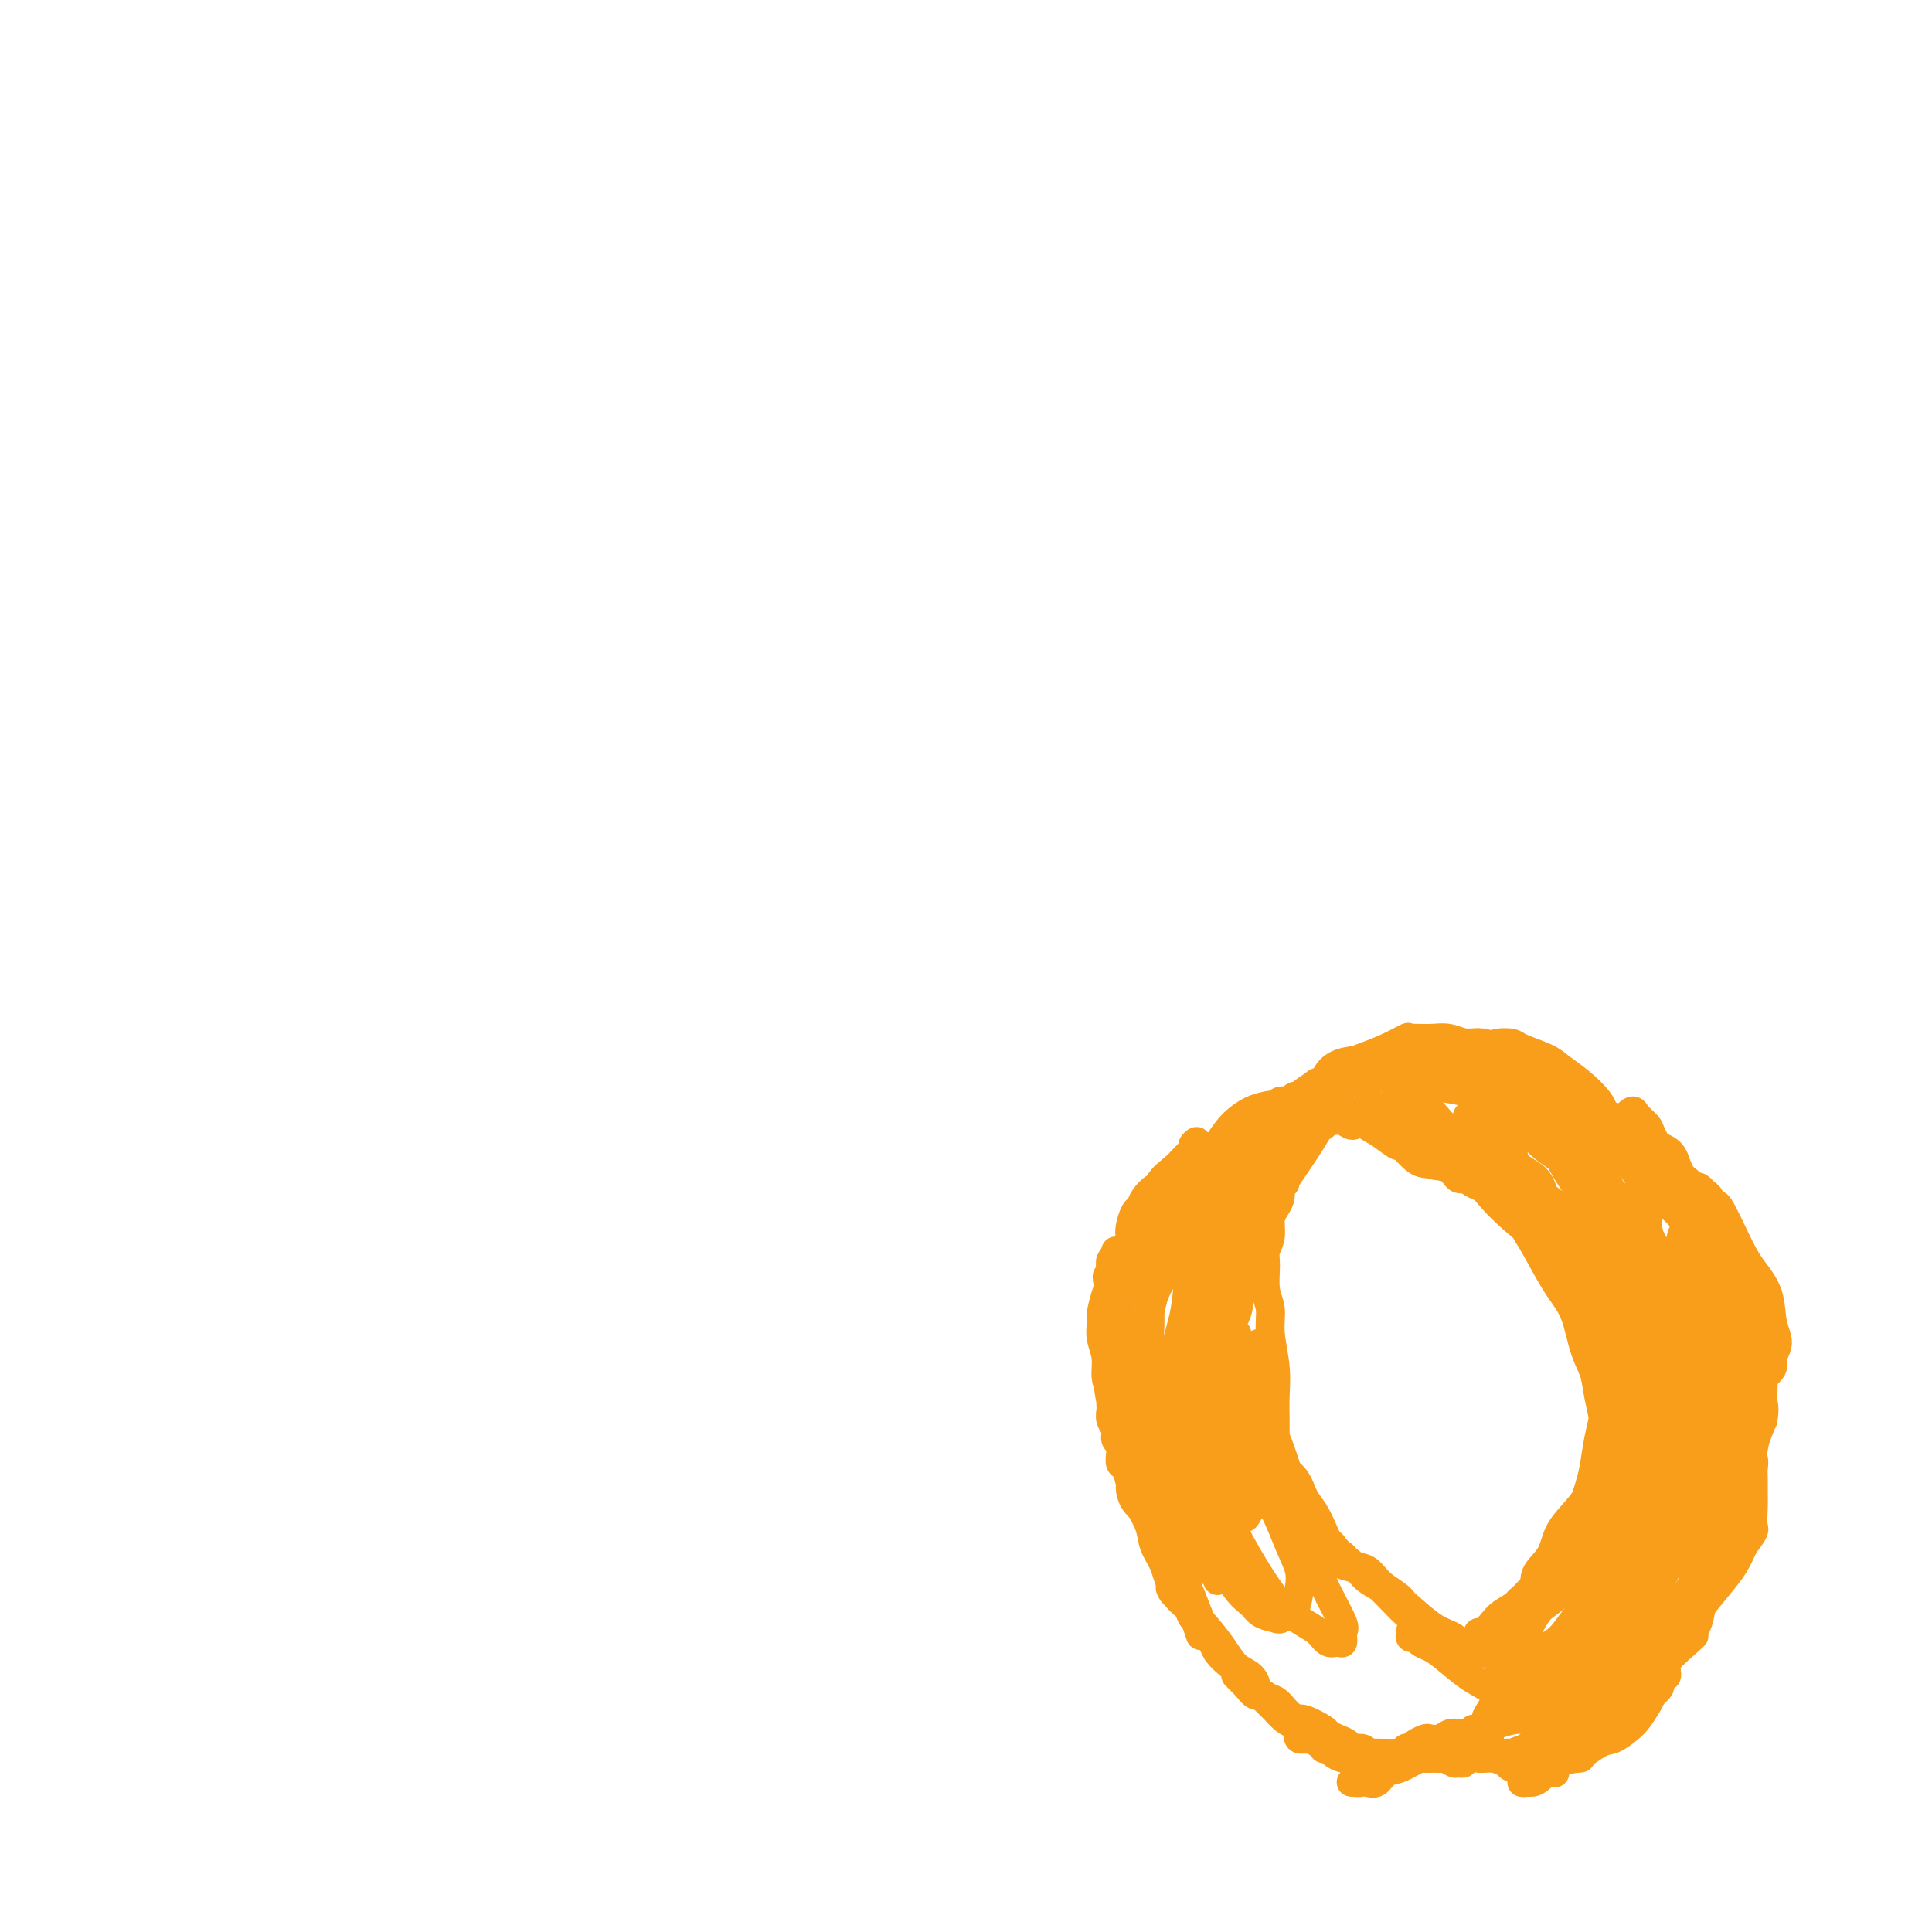 <svg viewBox='0 0 400 400' version='1.1' xmlns='http://www.w3.org/2000/svg' xmlns:xlink='http://www.w3.org/1999/xlink'><g fill='none' stroke='#F99E1B' stroke-width='6' stroke-linecap='round' stroke-linejoin='round'><path d='M276,227c-0.323,0.499 -0.645,0.998 -1,1c-0.355,0.002 -0.742,-0.493 -1,0c-0.258,0.493 -0.387,1.975 -1,3c-0.613,1.025 -1.709,1.592 -3,3c-1.291,1.408 -2.778,3.657 -4,5c-1.222,1.343 -2.179,1.781 -3,3c-0.821,1.219 -1.504,3.219 -2,4c-0.496,0.781 -0.803,0.344 -1,1c-0.197,0.656 -0.283,2.404 0,3c0.283,0.596 0.936,0.040 1,0c0.064,-0.040 -0.461,0.436 0,0c0.461,-0.436 1.906,-1.786 3,-3c1.094,-1.214 1.835,-2.293 3,-4c1.165,-1.707 2.754,-4.040 4,-6c1.246,-1.960 2.151,-3.545 3,-5c0.849,-1.455 1.643,-2.780 2,-4c0.357,-1.220 0.278,-2.336 0,-3c-0.278,-0.664 -0.753,-0.875 -1,-1c-0.247,-0.125 -0.266,-0.165 -1,0c-0.734,0.165 -2.184,0.533 -4,2c-1.816,1.467 -4.000,4.031 -6,6c-2.000,1.969 -3.818,3.343 -5,5c-1.182,1.657 -1.729,3.596 -3,6c-1.271,2.404 -3.267,5.273 -4,7c-0.733,1.727 -0.202,2.314 0,3c0.202,0.686 0.075,1.473 0,2c-0.075,0.527 -0.097,0.796 0,1c0.097,0.204 0.313,0.344 1,0c0.687,-0.344 1.843,-1.172 3,-2'/><path d='M256,254c1.551,-1.598 3.428,-4.593 5,-7c1.572,-2.407 2.839,-4.228 4,-6c1.161,-1.772 2.215,-3.496 3,-5c0.785,-1.504 1.299,-2.787 2,-4c0.701,-1.213 1.589,-2.355 2,-3c0.411,-0.645 0.346,-0.794 0,-1c-0.346,-0.206 -0.973,-0.470 -2,0c-1.027,0.470 -2.453,1.675 -4,3c-1.547,1.325 -3.216,2.772 -5,4c-1.784,1.228 -3.684,2.238 -6,4c-2.316,1.762 -5.048,4.276 -7,6c-1.952,1.724 -3.125,2.659 -4,4c-0.875,1.341 -1.453,3.088 -2,4c-0.547,0.912 -1.063,0.989 -1,1c0.063,0.011 0.704,-0.044 1,0c0.296,0.044 0.245,0.186 1,0c0.755,-0.186 2.314,-0.701 4,-2c1.686,-1.299 3.498,-3.384 5,-5c1.502,-1.616 2.694,-2.764 4,-4c1.306,-1.236 2.726,-2.559 4,-4c1.274,-1.441 2.403,-2.999 3,-4c0.597,-1.001 0.664,-1.443 1,-2c0.336,-0.557 0.943,-1.227 1,-2c0.057,-0.773 -0.436,-1.647 -1,-2c-0.564,-0.353 -1.201,-0.183 -2,0c-0.799,0.183 -1.762,0.380 -3,1c-1.238,0.620 -2.752,1.663 -4,3c-1.248,1.337 -2.232,2.967 -3,4c-0.768,1.033 -1.322,1.471 -2,2c-0.678,0.529 -1.479,1.151 -2,2c-0.521,0.849 -0.760,1.924 -1,3'/><path d='M247,244c-1.793,2.332 -0.274,1.160 0,1c0.274,-0.160 -0.696,0.690 -1,1c-0.304,0.310 0.058,0.081 0,0c-0.058,-0.081 -0.535,-0.013 -1,0c-0.465,0.013 -0.916,-0.028 -1,0c-0.084,0.028 0.199,0.125 0,0c-0.199,-0.125 -0.880,-0.472 -1,-1c-0.120,-0.528 0.322,-1.239 1,-2c0.678,-0.761 1.591,-1.574 2,-2c0.409,-0.426 0.312,-0.467 1,-1c0.688,-0.533 2.161,-1.560 3,-2c0.839,-0.440 1.045,-0.292 2,-1c0.955,-0.708 2.661,-2.270 4,-3c1.339,-0.730 2.313,-0.627 3,-1c0.687,-0.373 1.088,-1.223 2,-2c0.912,-0.777 2.334,-1.480 3,-2c0.666,-0.520 0.575,-0.857 1,-1c0.425,-0.143 1.365,-0.092 2,0c0.635,0.092 0.966,0.224 1,0c0.034,-0.224 -0.230,-0.804 0,-1c0.230,-0.196 0.955,-0.008 1,0c0.045,0.008 -0.591,-0.164 -1,0c-0.409,0.164 -0.592,0.663 -1,1c-0.408,0.337 -1.043,0.512 -2,1c-0.957,0.488 -2.237,1.288 -3,2c-0.763,0.712 -1.009,1.335 -2,2c-0.991,0.665 -2.728,1.371 -4,2c-1.272,0.629 -2.078,1.180 -3,2c-0.922,0.820 -1.961,1.910 -3,3'/><path d='M250,240c-3.110,2.106 -2.385,1.372 -3,2c-0.615,0.628 -2.570,2.619 -4,4c-1.430,1.381 -2.333,2.151 -3,3c-0.667,0.849 -1.097,1.775 -2,3c-0.903,1.225 -2.279,2.747 -3,4c-0.721,1.253 -0.786,2.236 -1,3c-0.214,0.764 -0.577,1.310 -1,2c-0.423,0.690 -0.907,1.526 -1,2c-0.093,0.474 0.204,0.588 0,1c-0.204,0.412 -0.911,1.122 -1,1c-0.089,-0.122 0.439,-1.075 1,-2c0.561,-0.925 1.156,-1.822 2,-3c0.844,-1.178 1.936,-2.638 3,-4c1.064,-1.362 2.099,-2.626 3,-4c0.901,-1.374 1.666,-2.858 3,-4c1.334,-1.142 3.236,-1.942 4,-3c0.764,-1.058 0.391,-2.373 1,-3c0.609,-0.627 2.201,-0.564 3,-1c0.799,-0.436 0.806,-1.371 1,-2c0.194,-0.629 0.575,-0.953 1,-1c0.425,-0.047 0.896,0.184 1,0c0.104,-0.184 -0.157,-0.781 0,-1c0.157,-0.219 0.733,-0.059 1,0c0.267,0.059 0.226,0.016 0,0c-0.226,-0.016 -0.638,-0.004 -1,0c-0.362,0.004 -0.675,0.001 -1,0c-0.325,-0.001 -0.663,-0.001 -1,0'/><path d='M252,237c3.245,-4.112 1.356,-1.393 0,0c-1.356,1.393 -2.180,1.461 -3,2c-0.820,0.539 -1.637,1.551 -2,2c-0.363,0.449 -0.273,0.335 -1,1c-0.727,0.665 -2.271,2.107 -3,3c-0.729,0.893 -0.644,1.236 -1,2c-0.356,0.764 -1.152,1.948 -2,3c-0.848,1.052 -1.748,1.973 -2,3c-0.252,1.027 0.143,2.159 0,3c-0.143,0.841 -0.823,1.391 -1,2c-0.177,0.609 0.149,1.277 0,2c-0.149,0.723 -0.772,1.503 -1,2c-0.228,0.497 -0.061,0.712 0,1c0.061,0.288 0.016,0.648 0,1c-0.016,0.352 -0.003,0.695 0,1c0.003,0.305 -0.003,0.573 0,1c0.003,0.427 0.015,1.013 0,1c-0.015,-0.013 -0.057,-0.624 0,-1c0.057,-0.376 0.214,-0.515 0,-1c-0.214,-0.485 -0.797,-1.314 -1,-2c-0.203,-0.686 -0.025,-1.230 0,-2c0.025,-0.770 -0.103,-1.767 0,-3c0.103,-1.233 0.436,-2.700 1,-4c0.564,-1.300 1.358,-2.431 2,-4c0.642,-1.569 1.131,-3.575 2,-5c0.869,-1.425 2.119,-2.268 3,-3c0.881,-0.732 1.395,-1.352 2,-2c0.605,-0.648 1.303,-1.324 2,-2'/><path d='M247,238c1.644,-2.693 0.253,-1.426 0,-1c-0.253,0.426 0.633,0.011 1,0c0.367,-0.011 0.216,0.381 0,1c-0.216,0.619 -0.496,1.466 -1,2c-0.504,0.534 -1.233,0.754 -2,1c-0.767,0.246 -1.571,0.516 -2,1c-0.429,0.484 -0.482,1.180 -1,2c-0.518,0.820 -1.501,1.762 -2,2c-0.499,0.238 -0.516,-0.228 -1,0c-0.484,0.228 -1.436,1.150 -2,2c-0.564,0.850 -0.738,1.629 -1,2c-0.262,0.371 -0.610,0.334 -1,1c-0.390,0.666 -0.821,2.035 -1,3c-0.179,0.965 -0.104,1.525 0,2c0.104,0.475 0.238,0.863 0,2c-0.238,1.137 -0.848,3.022 -1,4c-0.152,0.978 0.156,1.047 0,2c-0.156,0.953 -0.774,2.788 -1,4c-0.226,1.212 -0.061,1.802 0,3c0.061,1.198 0.016,3.005 0,4c-0.016,0.995 -0.004,1.177 0,2c0.004,0.823 0.001,2.287 0,3c-0.001,0.713 -0.000,0.676 0,1c0.000,0.324 0.000,1.009 0,1c-0.000,-0.009 -0.000,-0.714 0,-1c0.000,-0.286 0.000,-0.154 0,-1c-0.000,-0.846 -0.000,-2.670 0,-4c0.000,-1.330 0.000,-2.165 0,-3'/><path d='M232,273c-0.226,-1.852 -0.793,-2.981 -1,-4c-0.207,-1.019 -0.056,-1.928 0,-3c0.056,-1.072 0.015,-2.309 0,-3c-0.015,-0.691 -0.004,-0.838 0,-1c0.004,-0.162 -0.000,-0.341 0,-1c0.000,-0.659 0.004,-1.798 0,-2c-0.004,-0.202 -0.016,0.533 0,1c0.016,0.467 0.060,0.665 0,1c-0.060,0.335 -0.224,0.805 0,2c0.224,1.195 0.836,3.114 1,5c0.164,1.886 -0.121,3.738 0,6c0.121,2.262 0.648,4.933 1,7c0.352,2.067 0.528,3.531 1,5c0.472,1.469 1.241,2.943 2,5c0.759,2.057 1.510,4.695 2,6c0.490,1.305 0.721,1.276 1,2c0.279,0.724 0.608,2.202 1,3c0.392,0.798 0.848,0.917 1,1c0.152,0.083 -0.000,0.129 0,0c0.000,-0.129 0.152,-0.435 0,-1c-0.152,-0.565 -0.608,-1.390 -1,-2c-0.392,-0.610 -0.720,-1.004 -1,-2c-0.280,-0.996 -0.512,-2.595 -1,-4c-0.488,-1.405 -1.231,-2.616 -2,-4c-0.769,-1.384 -1.565,-2.941 -2,-4c-0.435,-1.059 -0.509,-1.621 -1,-3c-0.491,-1.379 -1.400,-3.577 -2,-5c-0.600,-1.423 -0.893,-2.072 -1,-3c-0.107,-0.928 -0.029,-2.134 0,-3c0.029,-0.866 0.008,-1.390 0,-2c-0.008,-0.610 -0.004,-1.305 0,-2'/><path d='M230,268c-1.547,-5.815 -0.416,-3.352 0,-3c0.416,0.352 0.115,-1.407 0,-2c-0.115,-0.593 -0.044,-0.020 0,0c0.044,0.020 0.061,-0.514 0,-1c-0.061,-0.486 -0.199,-0.923 0,-1c0.199,-0.077 0.733,0.205 1,0c0.267,-0.205 0.265,-0.899 0,-1c-0.265,-0.101 -0.793,0.389 -1,1c-0.207,0.611 -0.094,1.342 0,2c0.094,0.658 0.168,1.242 0,2c-0.168,0.758 -0.577,1.689 -1,3c-0.423,1.311 -0.860,3.001 -1,4c-0.140,0.999 0.018,1.306 0,2c-0.018,0.694 -0.212,1.775 0,3c0.212,1.225 0.829,2.596 1,4c0.171,1.404 -0.105,2.843 0,4c0.105,1.157 0.590,2.032 1,3c0.410,0.968 0.744,2.030 1,3c0.256,0.970 0.435,1.848 1,3c0.565,1.152 1.516,2.579 2,4c0.484,1.421 0.501,2.835 1,4c0.499,1.165 1.481,2.080 2,3c0.519,0.920 0.573,1.846 1,3c0.427,1.154 1.225,2.536 2,4c0.775,1.464 1.527,3.011 2,4c0.473,0.989 0.666,1.420 1,2c0.334,0.580 0.810,1.309 1,2c0.190,0.691 0.095,1.346 0,2'/><path d='M244,322c2.551,5.996 1.427,2.485 1,1c-0.427,-1.485 -0.158,-0.945 0,-1c0.158,-0.055 0.204,-0.706 0,-1c-0.204,-0.294 -0.659,-0.232 -1,-1c-0.341,-0.768 -0.567,-2.365 -1,-4c-0.433,-1.635 -1.071,-3.306 -2,-5c-0.929,-1.694 -2.147,-3.410 -3,-5c-0.853,-1.590 -1.342,-3.053 -2,-5c-0.658,-1.947 -1.487,-4.376 -2,-6c-0.513,-1.624 -0.712,-2.442 -1,-3c-0.288,-0.558 -0.666,-0.856 -1,-2c-0.334,-1.144 -0.625,-3.133 -1,-4c-0.375,-0.867 -0.832,-0.611 -1,-1c-0.168,-0.389 -0.045,-1.423 0,-2c0.045,-0.577 0.011,-0.697 0,-1c-0.011,-0.303 0.000,-0.791 0,-1c-0.000,-0.209 -0.012,-0.141 0,0c0.012,0.141 0.048,0.353 0,1c-0.048,0.647 -0.181,1.728 0,3c0.181,1.272 0.677,2.735 1,4c0.323,1.265 0.475,2.330 1,4c0.525,1.670 1.425,3.943 2,6c0.575,2.057 0.825,3.899 2,8c1.175,4.101 3.273,10.463 4,13c0.727,2.537 0.081,1.249 0,1c-0.081,-0.249 0.401,0.542 1,2c0.599,1.458 1.315,3.585 2,5c0.685,1.415 1.339,2.119 2,3c0.661,0.881 1.331,1.941 2,3'/><path d='M247,334c2.747,8.255 1.114,3.393 1,2c-0.114,-1.393 1.292,0.682 2,2c0.708,1.318 0.720,1.879 1,2c0.280,0.121 0.829,-0.200 1,0c0.171,0.200 -0.036,0.919 0,1c0.036,0.081 0.316,-0.476 0,-1c-0.316,-0.524 -1.229,-1.014 -2,-2c-0.771,-0.986 -1.398,-2.470 -2,-4c-0.602,-1.530 -1.177,-3.108 -2,-5c-0.823,-1.892 -1.895,-4.098 -3,-6c-1.105,-1.902 -2.243,-3.502 -3,-5c-0.757,-1.498 -1.134,-2.896 -2,-4c-0.866,-1.104 -2.222,-1.916 -3,-3c-0.778,-1.084 -0.979,-2.440 -1,-3c-0.021,-0.560 0.139,-0.325 0,-1c-0.139,-0.675 -0.577,-2.260 -1,-3c-0.423,-0.740 -0.830,-0.635 -1,-1c-0.170,-0.365 -0.102,-1.200 0,-2c0.102,-0.800 0.238,-1.566 0,-2c-0.238,-0.434 -0.848,-0.536 -1,-1c-0.152,-0.464 0.155,-1.290 0,-2c-0.155,-0.710 -0.774,-1.304 -1,-2c-0.226,-0.696 -0.061,-1.495 0,-2c0.061,-0.505 0.016,-0.715 0,-1c-0.016,-0.285 -0.004,-0.645 0,-1c0.004,-0.355 0.001,-0.703 0,-1c-0.001,-0.297 -0.000,-0.541 0,-1c0.000,-0.459 0.000,-1.131 0,-1c-0.000,0.131 -0.000,1.066 0,2'/><path d='M230,289c-0.817,-3.274 -0.360,-0.459 0,1c0.360,1.459 0.621,1.561 1,3c0.379,1.439 0.875,4.214 1,5c0.125,0.786 -0.122,-0.416 0,0c0.122,0.416 0.614,2.449 1,4c0.386,1.551 0.666,2.620 1,4c0.334,1.380 0.723,3.070 1,4c0.277,0.930 0.443,1.099 1,2c0.557,0.901 1.506,2.534 2,4c0.494,1.466 0.535,2.765 1,4c0.465,1.235 1.354,2.406 2,4c0.646,1.594 1.047,3.611 2,5c0.953,1.389 2.457,2.149 3,3c0.543,0.851 0.124,1.793 1,3c0.876,1.207 3.047,2.677 4,4c0.953,1.323 0.689,2.497 1,3c0.311,0.503 1.196,0.333 2,1c0.804,0.667 1.526,2.170 2,3c0.474,0.830 0.700,0.987 1,1c0.300,0.013 0.674,-0.117 1,0c0.326,0.117 0.605,0.480 1,1c0.395,0.520 0.905,1.198 1,1c0.095,-0.198 -0.227,-1.270 -1,-2c-0.773,-0.730 -1.999,-1.116 -3,-2c-1.001,-0.884 -1.778,-2.264 -3,-4c-1.222,-1.736 -2.888,-3.827 -4,-5c-1.112,-1.173 -1.669,-1.428 -2,-2c-0.331,-0.572 -0.435,-1.462 -1,-2c-0.565,-0.538 -1.590,-0.725 -2,-1c-0.410,-0.275 -0.205,-0.637 0,-1'/><path d='M244,330c-2.616,-2.775 -1.656,-0.714 -1,0c0.656,0.714 1.009,0.080 1,0c-0.009,-0.080 -0.379,0.394 0,1c0.379,0.606 1.509,1.345 2,2c0.491,0.655 0.345,1.225 1,2c0.655,0.775 2.113,1.753 3,3c0.887,1.247 1.203,2.763 2,4c0.797,1.237 2.076,2.195 3,3c0.924,0.805 1.493,1.459 3,3c1.507,1.541 3.953,3.971 5,5c1.047,1.029 0.696,0.658 1,1c0.304,0.342 1.262,1.397 2,2c0.738,0.603 1.255,0.755 2,1c0.745,0.245 1.717,0.585 2,1c0.283,0.415 -0.125,0.907 0,1c0.125,0.093 0.782,-0.212 1,0c0.218,0.212 -0.003,0.942 0,1c0.003,0.058 0.230,-0.556 0,-1c-0.230,-0.444 -0.919,-0.719 -1,-1c-0.081,-0.281 0.445,-0.569 0,-1c-0.445,-0.431 -1.859,-1.005 -3,-2c-1.141,-0.995 -2.007,-2.410 -3,-3c-0.993,-0.590 -2.112,-0.354 -3,-1c-0.888,-0.646 -1.544,-2.173 -2,-3c-0.456,-0.827 -0.710,-0.953 -1,-1c-0.290,-0.047 -0.615,-0.014 -1,0c-0.385,0.014 -0.830,0.009 -1,0c-0.170,-0.009 -0.066,-0.023 0,0c0.066,0.023 0.095,0.083 0,0c-0.095,-0.083 -0.313,-0.309 0,0c0.313,0.309 1.156,1.155 2,2'/><path d='M258,349c0.678,0.802 1.373,1.807 2,2c0.627,0.193 1.188,-0.425 2,0c0.812,0.425 1.876,1.892 3,3c1.124,1.108 2.307,1.855 3,2c0.693,0.145 0.897,-0.312 2,0c1.103,0.312 3.107,1.394 4,2c0.893,0.606 0.677,0.736 1,1c0.323,0.264 1.187,0.662 2,1c0.813,0.338 1.576,0.616 2,1c0.424,0.384 0.508,0.873 1,1c0.492,0.127 1.390,-0.110 2,0c0.610,0.110 0.931,0.565 1,1c0.069,0.435 -0.116,0.848 0,1c0.116,0.152 0.531,0.043 1,0c0.469,-0.043 0.991,-0.018 1,0c0.009,0.018 -0.496,0.030 -1,0c-0.504,-0.030 -1.007,-0.103 -1,0c0.007,0.103 0.525,0.381 0,0c-0.525,-0.381 -2.094,-1.423 -3,-2c-0.906,-0.577 -1.151,-0.690 -2,-1c-0.849,-0.310 -2.304,-0.819 -3,-1c-0.696,-0.181 -0.635,-0.035 -1,0c-0.365,0.035 -1.157,-0.039 -2,0c-0.843,0.039 -1.738,0.193 -2,0c-0.262,-0.193 0.111,-0.731 0,-1c-0.111,-0.269 -0.704,-0.268 -1,0c-0.296,0.268 -0.296,0.804 0,1c0.296,0.196 0.887,0.053 1,0c0.113,-0.053 -0.254,-0.015 0,0c0.254,0.015 1.127,0.008 2,0'/><path d='M272,360c0.818,0.273 1.361,0.455 2,1c0.639,0.545 1.372,1.451 2,2c0.628,0.549 1.152,0.739 2,1c0.848,0.261 2.022,0.591 3,1c0.978,0.409 1.762,0.895 2,1c0.238,0.105 -0.070,-0.171 0,0c0.070,0.171 0.516,0.789 1,1c0.484,0.211 1.005,0.015 1,0c-0.005,-0.015 -0.535,0.151 -1,0c-0.465,-0.151 -0.863,-0.619 -1,-1c-0.137,-0.381 -0.013,-0.675 -1,-1c-0.987,-0.325 -3.086,-0.679 -4,-1c-0.914,-0.321 -0.642,-0.608 -1,-1c-0.358,-0.392 -1.346,-0.889 -2,-1c-0.654,-0.111 -0.976,0.165 -1,0c-0.024,-0.165 0.248,-0.772 0,-1c-0.248,-0.228 -1.018,-0.076 -1,0c0.018,0.076 0.824,0.077 1,0c0.176,-0.077 -0.278,-0.231 0,0c0.278,0.231 1.288,0.846 2,1c0.712,0.154 1.125,-0.155 2,0c0.875,0.155 2.212,0.773 3,1c0.788,0.227 1.025,0.062 2,0c0.975,-0.062 2.687,-0.020 4,0c1.313,0.020 2.228,0.017 3,0c0.772,-0.017 1.400,-0.047 2,0c0.600,0.047 1.172,0.170 2,0c0.828,-0.170 1.913,-0.633 3,-1c1.087,-0.367 2.177,-0.637 3,-1c0.823,-0.363 1.378,-0.818 2,-1c0.622,-0.182 1.311,-0.091 2,0'/><path d='M304,360c4.713,-0.557 1.994,-0.948 1,-1c-0.994,-0.052 -0.263,0.235 0,0c0.263,-0.235 0.058,-0.992 0,-1c-0.058,-0.008 0.031,0.734 0,1c-0.031,0.266 -0.183,0.057 -1,0c-0.817,-0.057 -2.298,0.036 -3,0c-0.702,-0.036 -0.625,-0.203 -1,0c-0.375,0.203 -1.201,0.776 -2,1c-0.799,0.224 -1.572,0.099 -2,0c-0.428,-0.099 -0.511,-0.171 -1,0c-0.489,0.171 -1.384,0.586 -2,1c-0.616,0.414 -0.953,0.828 -1,1c-0.047,0.172 0.197,0.102 0,0c-0.197,-0.102 -0.835,-0.238 -1,0c-0.165,0.238 0.141,0.848 0,1c-0.141,0.152 -0.731,-0.155 -1,0c-0.269,0.155 -0.219,0.774 0,1c0.219,0.226 0.607,0.061 1,0c0.393,-0.061 0.790,-0.017 1,0c0.210,0.017 0.231,0.008 1,0c0.769,-0.008 2.286,-0.017 3,0c0.714,0.017 0.626,0.058 1,0c0.374,-0.058 1.211,-0.215 2,0c0.789,0.215 1.529,0.804 2,1c0.471,0.196 0.673,0.001 1,0c0.327,-0.001 0.780,0.192 1,0c0.220,-0.192 0.206,-0.769 0,-1c-0.206,-0.231 -0.603,-0.115 -1,0'/><path d='M302,364c1.651,0.002 -0.221,0.008 -1,0c-0.779,-0.008 -0.463,-0.028 -1,0c-0.537,0.028 -1.926,0.106 -3,0c-1.074,-0.106 -1.835,-0.396 -3,0c-1.165,0.396 -2.736,1.479 -4,2c-1.264,0.521 -2.223,0.479 -3,1c-0.777,0.521 -1.373,1.603 -2,2c-0.627,0.397 -1.285,0.107 -2,0c-0.715,-0.107 -1.486,-0.031 -2,0c-0.514,0.031 -0.771,0.015 -1,0c-0.229,-0.015 -0.431,-0.031 0,0c0.431,0.031 1.494,0.110 2,0c0.506,-0.110 0.456,-0.407 1,-1c0.544,-0.593 1.682,-1.482 3,-2c1.318,-0.518 2.815,-0.665 4,-1c1.185,-0.335 2.058,-0.859 3,-1c0.942,-0.141 1.954,0.102 3,0c1.046,-0.102 2.125,-0.549 3,-1c0.875,-0.451 1.545,-0.905 2,-1c0.455,-0.095 0.696,0.171 1,0c0.304,-0.171 0.673,-0.778 1,-1c0.327,-0.222 0.613,-0.060 1,0c0.387,0.060 0.873,0.016 1,0c0.127,-0.016 -0.107,-0.005 0,0c0.107,0.005 0.553,0.002 1,0'/><path d='M306,361c4.106,-1.281 1.872,-0.483 1,0c-0.872,0.483 -0.381,0.651 0,1c0.381,0.349 0.650,0.877 1,1c0.350,0.123 0.779,-0.160 1,0c0.221,0.160 0.234,0.765 1,1c0.766,0.235 2.285,0.102 3,0c0.715,-0.102 0.625,-0.172 1,0c0.375,0.172 1.213,0.586 2,1c0.787,0.414 1.522,0.829 2,1c0.478,0.171 0.700,0.098 1,0c0.300,-0.098 0.680,-0.221 1,0c0.320,0.221 0.582,0.787 1,1c0.418,0.213 0.994,0.072 1,0c0.006,-0.072 -0.557,-0.074 -1,0c-0.443,0.074 -0.764,0.226 -1,0c-0.236,-0.226 -0.385,-0.830 -1,-1c-0.615,-0.170 -1.695,0.094 -3,0c-1.305,-0.094 -2.836,-0.546 -4,-1c-1.164,-0.454 -1.963,-0.910 -3,-1c-1.037,-0.090 -2.314,0.186 -3,0c-0.686,-0.186 -0.782,-0.836 -1,-1c-0.218,-0.164 -0.558,0.156 -1,0c-0.442,-0.156 -0.984,-0.788 -1,-1c-0.016,-0.212 0.496,-0.004 1,0c0.504,0.004 1.001,-0.195 1,0c-0.001,0.195 -0.500,0.783 0,1c0.500,0.217 2.000,0.062 3,0c1.000,-0.062 1.500,-0.031 2,0'/><path d='M310,363c1.766,0.094 2.682,-0.171 4,0c1.318,0.171 3.039,0.778 4,1c0.961,0.222 1.161,0.059 2,0c0.839,-0.059 2.315,-0.016 3,0c0.685,0.016 0.579,0.004 1,0c0.421,-0.004 1.371,0.000 2,0c0.629,-0.000 0.939,-0.004 1,0c0.061,0.004 -0.127,0.016 0,0c0.127,-0.016 0.569,-0.062 0,0c-0.569,0.062 -2.148,0.231 -3,0c-0.852,-0.231 -0.977,-0.860 -2,-1c-1.023,-0.140 -2.944,0.211 -4,0c-1.056,-0.211 -1.248,-0.985 -2,-1c-0.752,-0.015 -2.062,0.727 -3,1c-0.938,0.273 -1.502,0.077 -2,0c-0.498,-0.077 -0.931,-0.035 -1,0c-0.069,0.035 0.225,0.062 0,0c-0.225,-0.062 -0.969,-0.212 -1,0c-0.031,0.212 0.652,0.787 1,1c0.348,0.213 0.360,0.065 1,0c0.640,-0.065 1.907,-0.047 3,0c1.093,0.047 2.011,0.124 3,0c0.989,-0.124 2.050,-0.450 3,-1c0.950,-0.550 1.788,-1.323 3,-2c1.212,-0.677 2.797,-1.259 4,-2c1.203,-0.741 2.024,-1.640 3,-3c0.976,-1.360 2.107,-3.179 3,-4c0.893,-0.821 1.548,-0.644 2,-1c0.452,-0.356 0.701,-1.245 1,-2c0.299,-0.755 0.650,-1.378 1,-2'/><path d='M337,347c1.530,-1.780 0.356,-0.231 0,0c-0.356,0.231 0.105,-0.856 0,-1c-0.105,-0.144 -0.776,0.654 -1,1c-0.224,0.346 -0.001,0.241 0,0c0.001,-0.241 -0.221,-0.618 -1,0c-0.779,0.618 -2.115,2.230 -3,3c-0.885,0.770 -1.319,0.696 -2,1c-0.681,0.304 -1.607,0.985 -3,2c-1.393,1.015 -3.251,2.365 -4,3c-0.749,0.635 -0.390,0.555 -1,1c-0.610,0.445 -2.191,1.416 -3,2c-0.809,0.584 -0.846,0.783 -1,1c-0.154,0.217 -0.424,0.453 -1,1c-0.576,0.547 -1.457,1.404 -2,2c-0.543,0.596 -0.746,0.931 -1,1c-0.254,0.069 -0.558,-0.128 -1,0c-0.442,0.128 -1.020,0.580 -1,1c0.020,0.420 0.639,0.809 1,1c0.361,0.191 0.463,0.184 1,0c0.537,-0.184 1.508,-0.545 3,-1c1.492,-0.455 3.506,-1.004 5,-1c1.494,0.004 2.469,0.560 4,0c1.531,-0.560 3.618,-2.237 5,-3c1.382,-0.763 2.058,-0.613 3,-1c0.942,-0.387 2.149,-1.310 3,-2c0.851,-0.690 1.344,-1.147 2,-2c0.656,-0.853 1.473,-2.101 2,-3c0.527,-0.899 0.763,-1.450 1,-2'/><path d='M342,351c2.657,-2.339 1.300,-1.687 1,-2c-0.300,-0.313 0.457,-1.591 1,-2c0.543,-0.409 0.871,0.051 1,0c0.129,-0.051 0.058,-0.611 0,-1c-0.058,-0.389 -0.104,-0.606 0,-1c0.104,-0.394 0.357,-0.966 0,-1c-0.357,-0.034 -1.325,0.469 -2,1c-0.675,0.531 -1.056,1.091 -2,2c-0.944,0.909 -2.450,2.168 -4,3c-1.550,0.832 -3.143,1.239 -4,2c-0.857,0.761 -0.978,1.877 -2,3c-1.022,1.123 -2.946,2.254 -4,3c-1.054,0.746 -1.238,1.106 -2,2c-0.762,0.894 -2.102,2.320 -3,3c-0.898,0.680 -1.356,0.613 -2,1c-0.644,0.387 -1.476,1.228 -2,2c-0.524,0.772 -0.740,1.475 -1,2c-0.260,0.525 -0.563,0.873 -1,1c-0.437,0.127 -1.008,0.035 -1,0c0.008,-0.035 0.596,-0.012 1,0c0.404,0.012 0.625,0.012 1,0c0.375,-0.012 0.904,-0.036 2,-1c1.096,-0.964 2.760,-2.868 4,-4c1.240,-1.132 2.056,-1.491 4,-3c1.944,-1.509 5.016,-4.167 7,-6c1.984,-1.833 2.880,-2.840 4,-4c1.120,-1.160 2.463,-2.474 4,-4c1.537,-1.526 3.269,-3.263 5,-5'/><path d='M347,342c5.428,-4.767 3.497,-3.184 3,-3c-0.497,0.184 0.441,-1.029 1,-2c0.559,-0.971 0.738,-1.699 1,-3c0.262,-1.301 0.607,-3.175 1,-4c0.393,-0.825 0.834,-0.600 1,-1c0.166,-0.400 0.055,-1.424 0,-2c-0.055,-0.576 -0.056,-0.702 0,-1c0.056,-0.298 0.168,-0.766 0,-1c-0.168,-0.234 -0.617,-0.233 -1,0c-0.383,0.233 -0.700,0.697 -1,1c-0.300,0.303 -0.583,0.443 -1,1c-0.417,0.557 -0.968,1.530 -2,3c-1.032,1.470 -2.545,3.437 -4,5c-1.455,1.563 -2.851,2.721 -4,4c-1.149,1.279 -2.052,2.679 -3,4c-0.948,1.321 -1.942,2.563 -3,4c-1.058,1.437 -2.178,3.068 -3,4c-0.822,0.932 -1.344,1.165 -2,2c-0.656,0.835 -1.445,2.273 -2,3c-0.555,0.727 -0.875,0.742 -1,1c-0.125,0.258 -0.053,0.757 0,1c0.053,0.243 0.089,0.228 0,0c-0.089,-0.228 -0.303,-0.671 0,-1c0.303,-0.329 1.122,-0.544 2,-1c0.878,-0.456 1.813,-1.153 3,-2c1.187,-0.847 2.624,-1.843 4,-3c1.376,-1.157 2.689,-2.476 4,-4c1.311,-1.524 2.619,-3.254 4,-5c1.381,-1.746 2.833,-3.509 4,-5c1.167,-1.491 2.048,-2.712 3,-4c0.952,-1.288 1.976,-2.644 3,-4'/><path d='M354,329c4.204,-4.822 1.715,-3.376 1,-4c-0.715,-0.624 0.345,-3.318 1,-5c0.655,-1.682 0.904,-2.352 1,-3c0.096,-0.648 0.040,-1.273 0,-2c-0.040,-0.727 -0.064,-1.556 0,-2c0.064,-0.444 0.214,-0.502 0,-1c-0.214,-0.498 -0.793,-1.437 -1,-2c-0.207,-0.563 -0.041,-0.752 0,-1c0.041,-0.248 -0.044,-0.555 0,-1c0.044,-0.445 0.217,-1.029 0,-1c-0.217,0.029 -0.822,0.669 -1,1c-0.178,0.331 0.072,0.353 0,1c-0.072,0.647 -0.466,1.920 -1,3c-0.534,1.080 -1.207,1.968 -2,3c-0.793,1.032 -1.707,2.209 -3,4c-1.293,1.791 -2.966,4.197 -4,6c-1.034,1.803 -1.430,3.002 -2,4c-0.570,0.998 -1.315,1.794 -2,3c-0.685,1.206 -1.308,2.823 -2,4c-0.692,1.177 -1.451,1.913 -2,3c-0.549,1.087 -0.889,2.523 -1,3c-0.111,0.477 0.006,-0.007 0,0c-0.006,0.007 -0.137,0.505 0,1c0.137,0.495 0.541,0.988 1,1c0.459,0.012 0.973,-0.457 2,-1c1.027,-0.543 2.568,-1.159 4,-2c1.432,-0.841 2.754,-1.908 4,-3c1.246,-1.092 2.417,-2.210 4,-4c1.583,-1.790 3.580,-4.251 5,-6c1.420,-1.749 2.263,-2.785 3,-4c0.737,-1.215 1.369,-2.607 2,-4'/><path d='M361,320c2.619,-3.485 2.165,-3.199 2,-4c-0.165,-0.801 -0.043,-2.690 0,-4c0.043,-1.310 0.008,-2.042 0,-3c-0.008,-0.958 0.013,-2.140 0,-3c-0.013,-0.860 -0.060,-1.396 0,-2c0.060,-0.604 0.227,-1.276 0,-2c-0.227,-0.724 -0.848,-1.501 -1,-2c-0.152,-0.499 0.167,-0.720 0,-1c-0.167,-0.280 -0.819,-0.619 -1,-1c-0.181,-0.381 0.108,-0.803 0,-1c-0.108,-0.197 -0.614,-0.171 -1,0c-0.386,0.171 -0.653,0.485 -1,1c-0.347,0.515 -0.774,1.232 -1,2c-0.226,0.768 -0.250,1.589 -1,3c-0.750,1.411 -2.225,3.413 -3,5c-0.775,1.587 -0.849,2.757 -1,4c-0.151,1.243 -0.380,2.557 -1,4c-0.620,1.443 -1.630,3.014 -2,4c-0.370,0.986 -0.098,1.387 0,2c0.098,0.613 0.022,1.437 0,2c-0.022,0.563 0.011,0.865 0,1c-0.011,0.135 -0.066,0.103 0,0c0.066,-0.103 0.253,-0.275 1,-1c0.747,-0.725 2.055,-2.002 3,-3c0.945,-0.998 1.527,-1.718 2,-3c0.473,-1.282 0.838,-3.127 2,-5c1.162,-1.873 3.120,-3.773 4,-6c0.880,-2.227 0.680,-4.779 1,-7c0.320,-2.221 1.160,-4.110 2,-6'/><path d='M365,294c0.452,-2.715 0.082,-3.004 0,-4c-0.082,-0.996 0.122,-2.700 0,-4c-0.122,-1.300 -0.572,-2.194 -1,-3c-0.428,-0.806 -0.835,-1.522 -1,-2c-0.165,-0.478 -0.087,-0.718 0,-1c0.087,-0.282 0.182,-0.604 0,-1c-0.182,-0.396 -0.640,-0.864 -1,-1c-0.360,-0.136 -0.621,0.060 -1,0c-0.379,-0.060 -0.875,-0.376 -1,0c-0.125,0.376 0.122,1.442 0,2c-0.122,0.558 -0.611,0.606 -1,1c-0.389,0.394 -0.678,1.133 -1,3c-0.322,1.867 -0.679,4.863 -1,6c-0.321,1.137 -0.608,0.416 -1,1c-0.392,0.584 -0.891,2.474 -1,4c-0.109,1.526 0.171,2.689 0,4c-0.171,1.311 -0.793,2.771 -1,4c-0.207,1.229 0.000,2.228 0,3c-0.000,0.772 -0.208,1.318 0,2c0.208,0.682 0.830,1.501 1,2c0.170,0.499 -0.113,0.680 0,1c0.113,0.320 0.623,0.780 1,1c0.377,0.220 0.623,0.199 1,0c0.377,-0.199 0.887,-0.577 1,-1c0.113,-0.423 -0.170,-0.892 0,-2c0.170,-1.108 0.793,-2.855 1,-4c0.207,-1.145 -0.003,-1.688 0,-3c0.003,-1.312 0.217,-3.393 0,-5c-0.217,-1.607 -0.866,-2.740 -1,-4c-0.134,-1.260 0.247,-2.646 0,-4c-0.247,-1.354 -1.124,-2.677 -2,-4'/><path d='M356,285c-0.631,-2.487 -0.708,-2.706 -1,-3c-0.292,-0.294 -0.799,-0.664 -1,-1c-0.201,-0.336 -0.095,-0.638 0,-1c0.095,-0.362 0.180,-0.784 0,-1c-0.180,-0.216 -0.625,-0.225 -1,0c-0.375,0.225 -0.678,0.683 -1,1c-0.322,0.317 -0.661,0.491 -1,1c-0.339,0.509 -0.677,1.351 -1,2c-0.323,0.649 -0.632,1.105 -1,2c-0.368,0.895 -0.794,2.228 -1,3c-0.206,0.772 -0.193,0.983 0,2c0.193,1.017 0.567,2.840 1,5c0.433,2.160 0.927,4.657 1,6c0.073,1.343 -0.275,1.531 0,2c0.275,0.469 1.172,1.220 2,2c0.828,0.780 1.586,1.588 2,2c0.414,0.412 0.482,0.428 1,0c0.518,-0.428 1.484,-1.299 2,-2c0.516,-0.701 0.581,-1.231 1,-2c0.419,-0.769 1.191,-1.777 2,-3c0.809,-1.223 1.653,-2.662 2,-4c0.347,-1.338 0.196,-2.574 0,-4c-0.196,-1.426 -0.438,-3.043 -1,-5c-0.562,-1.957 -1.446,-4.254 -2,-6c-0.554,-1.746 -0.779,-2.940 -1,-4c-0.221,-1.060 -0.437,-1.987 -1,-3c-0.563,-1.013 -1.474,-2.114 -2,-3c-0.526,-0.886 -0.667,-1.557 -1,-2c-0.333,-0.443 -0.859,-0.658 -1,-1c-0.141,-0.342 0.103,-0.812 0,-1c-0.103,-0.188 -0.551,-0.094 -1,0'/><path d='M352,267c-1.790,-4.009 -1.265,-1.532 -1,0c0.265,1.532 0.270,2.118 0,3c-0.270,0.882 -0.816,2.061 -1,3c-0.184,0.939 -0.008,1.638 0,3c0.008,1.362 -0.153,3.385 0,5c0.153,1.615 0.621,2.821 1,4c0.379,1.179 0.668,2.331 1,3c0.332,0.669 0.708,0.853 1,2c0.292,1.147 0.502,3.255 1,4c0.498,0.745 1.286,0.126 2,0c0.714,-0.126 1.354,0.241 2,0c0.646,-0.241 1.297,-1.091 2,-2c0.703,-0.909 1.458,-1.878 2,-3c0.542,-1.122 0.872,-2.398 1,-4c0.128,-1.602 0.056,-3.532 0,-5c-0.056,-1.468 -0.095,-2.476 0,-4c0.095,-1.524 0.325,-3.564 0,-6c-0.325,-2.436 -1.204,-5.269 -2,-7c-0.796,-1.731 -1.509,-2.359 -2,-3c-0.491,-0.641 -0.761,-1.295 -1,-2c-0.239,-0.705 -0.446,-1.461 -1,-2c-0.554,-0.539 -1.455,-0.862 -2,-1c-0.545,-0.138 -0.734,-0.092 -1,0c-0.266,0.092 -0.609,0.229 -1,1c-0.391,0.771 -0.830,2.176 -1,3c-0.170,0.824 -0.072,1.066 0,2c0.072,0.934 0.119,2.560 0,4c-0.119,1.440 -0.403,2.695 0,4c0.403,1.305 1.493,2.659 2,4c0.507,1.341 0.431,2.669 1,4c0.569,1.331 1.785,2.666 3,4'/><path d='M358,281c1.270,2.473 1.444,2.657 2,3c0.556,0.343 1.493,0.847 2,1c0.507,0.153 0.586,-0.045 1,0c0.414,0.045 1.165,0.331 2,0c0.835,-0.331 1.753,-1.280 2,-2c0.247,-0.720 -0.178,-1.210 0,-2c0.178,-0.790 0.958,-1.879 1,-3c0.042,-1.121 -0.654,-2.275 -1,-4c-0.346,-1.725 -0.341,-4.022 -1,-6c-0.659,-1.978 -1.984,-3.637 -3,-5c-1.016,-1.363 -1.725,-2.431 -3,-5c-1.275,-2.569 -3.115,-6.639 -4,-8c-0.885,-1.361 -0.814,-0.013 -1,0c-0.186,0.013 -0.628,-1.311 -1,-2c-0.372,-0.689 -0.673,-0.745 -1,-1c-0.327,-0.255 -0.679,-0.710 -1,-1c-0.321,-0.290 -0.612,-0.414 -1,0c-0.388,0.414 -0.872,1.366 -1,2c-0.128,0.634 0.099,0.949 0,2c-0.099,1.051 -0.523,2.837 -1,4c-0.477,1.163 -1.006,1.704 -1,3c0.006,1.296 0.546,3.346 1,5c0.454,1.654 0.822,2.912 1,4c0.178,1.088 0.166,2.006 1,3c0.834,0.994 2.514,2.064 3,3c0.486,0.936 -0.222,1.739 0,2c0.222,0.261 1.374,-0.021 2,0c0.626,0.021 0.724,0.346 1,0c0.276,-0.346 0.728,-1.362 1,-2c0.272,-0.638 0.363,-0.896 0,-2c-0.363,-1.104 -1.182,-3.052 -2,-5'/><path d='M356,265c-0.308,-2.288 -1.079,-3.509 -2,-5c-0.921,-1.491 -1.992,-3.253 -3,-5c-1.008,-1.747 -1.954,-3.480 -3,-5c-1.046,-1.520 -2.193,-2.829 -3,-4c-0.807,-1.171 -1.274,-2.206 -2,-3c-0.726,-0.794 -1.712,-1.349 -2,-2c-0.288,-0.651 0.121,-1.400 0,-2c-0.121,-0.600 -0.772,-1.052 -1,-1c-0.228,0.052 -0.032,0.608 0,1c0.032,0.392 -0.101,0.621 0,1c0.101,0.379 0.436,0.908 1,2c0.564,1.092 1.358,2.747 2,4c0.642,1.253 1.132,2.105 2,3c0.868,0.895 2.114,1.835 3,3c0.886,1.165 1.414,2.557 2,3c0.586,0.443 1.232,-0.063 2,0c0.768,0.063 1.660,0.695 2,1c0.340,0.305 0.129,0.285 0,0c-0.129,-0.285 -0.176,-0.833 0,-1c0.176,-0.167 0.576,0.047 0,-1c-0.576,-1.047 -2.128,-3.354 -3,-5c-0.872,-1.646 -1.064,-2.629 -2,-4c-0.936,-1.371 -2.618,-3.128 -4,-5c-1.382,-1.872 -2.466,-3.857 -3,-5c-0.534,-1.143 -0.517,-1.442 -1,-2c-0.483,-0.558 -1.465,-1.374 -2,-2c-0.535,-0.626 -0.624,-1.063 -1,-1c-0.376,0.063 -1.039,0.625 -1,1c0.039,0.375 0.780,0.562 1,1c0.220,0.438 -0.080,1.125 0,2c0.080,0.875 0.540,1.937 1,3'/><path d='M339,237c0.436,1.551 1.525,2.427 2,3c0.475,0.573 0.337,0.843 1,2c0.663,1.157 2.128,3.200 3,4c0.872,0.800 1.151,0.358 2,1c0.849,0.642 2.267,2.370 3,3c0.733,0.630 0.782,0.163 1,0c0.218,-0.163 0.605,-0.024 1,0c0.395,0.024 0.797,-0.069 1,0c0.203,0.069 0.208,0.300 0,0c-0.208,-0.300 -0.629,-1.130 -1,-2c-0.371,-0.870 -0.693,-1.781 -2,-3c-1.307,-1.219 -3.600,-2.747 -5,-4c-1.400,-1.253 -1.908,-2.231 -3,-3c-1.092,-0.769 -2.768,-1.330 -4,-2c-1.232,-0.670 -2.018,-1.448 -3,-2c-0.982,-0.552 -2.159,-0.879 -3,-1c-0.841,-0.121 -1.345,-0.037 -2,0c-0.655,0.037 -1.460,0.027 -2,0c-0.540,-0.027 -0.816,-0.070 -1,0c-0.184,0.070 -0.277,0.253 0,1c0.277,0.747 0.922,2.057 2,3c1.078,0.943 2.588,1.520 4,2c1.412,0.480 2.725,0.864 4,2c1.275,1.136 2.512,3.023 4,4c1.488,0.977 3.226,1.043 4,1c0.774,-0.043 0.583,-0.194 1,0c0.417,0.194 1.440,0.734 2,1c0.560,0.266 0.655,0.257 1,0c0.345,-0.257 0.939,-0.761 1,-1c0.061,-0.239 -0.411,-0.211 -1,-1c-0.589,-0.789 -1.294,-2.394 -2,-4'/><path d='M347,241c-0.408,-1.532 -0.927,-2.362 -2,-3c-1.073,-0.638 -2.701,-1.084 -4,-2c-1.299,-0.916 -2.270,-2.302 -3,-3c-0.730,-0.698 -1.218,-0.709 -2,-1c-0.782,-0.291 -1.856,-0.861 -3,-1c-1.144,-0.139 -2.356,0.152 -3,0c-0.644,-0.152 -0.720,-0.747 -1,-1c-0.280,-0.253 -0.764,-0.162 -1,0c-0.236,0.162 -0.225,0.397 0,1c0.225,0.603 0.665,1.576 1,2c0.335,0.424 0.564,0.298 1,1c0.436,0.702 1.077,2.230 2,3c0.923,0.770 2.128,0.782 3,1c0.872,0.218 1.411,0.641 2,1c0.589,0.359 1.228,0.654 2,1c0.772,0.346 1.677,0.742 2,1c0.323,0.258 0.065,0.376 0,0c-0.065,-0.376 0.062,-1.247 0,-2c-0.062,-0.753 -0.312,-1.390 -1,-2c-0.688,-0.610 -1.814,-1.195 -3,-2c-1.186,-0.805 -2.433,-1.830 -4,-3c-1.567,-1.170 -3.456,-2.485 -5,-4c-1.544,-1.515 -2.745,-3.230 -4,-4c-1.255,-0.770 -2.564,-0.596 -4,-1c-1.436,-0.404 -2.997,-1.387 -4,-2c-1.003,-0.613 -1.447,-0.855 -2,-1c-0.553,-0.145 -1.214,-0.194 -2,0c-0.786,0.194 -1.695,0.629 -2,1c-0.305,0.371 -0.005,0.677 0,1c0.005,0.323 -0.284,0.664 0,1c0.284,0.336 1.142,0.668 2,1'/><path d='M312,224c0.507,1.278 1.774,2.471 3,3c1.226,0.529 2.412,0.392 4,1c1.588,0.608 3.578,1.961 5,3c1.422,1.039 2.275,1.763 3,2c0.725,0.237 1.321,-0.012 2,0c0.679,0.012 1.440,0.284 2,0c0.560,-0.284 0.918,-1.126 1,-2c0.082,-0.874 -0.111,-1.782 -1,-3c-0.889,-1.218 -2.474,-2.747 -4,-4c-1.526,-1.253 -2.993,-2.232 -4,-3c-1.007,-0.768 -1.555,-1.327 -3,-2c-1.445,-0.673 -3.787,-1.459 -5,-2c-1.213,-0.541 -1.295,-0.836 -2,-1c-0.705,-0.164 -2.032,-0.196 -3,0c-0.968,0.196 -1.577,0.620 -2,1c-0.423,0.380 -0.659,0.716 -1,1c-0.341,0.284 -0.787,0.517 -1,1c-0.213,0.483 -0.194,1.215 0,2c0.194,0.785 0.563,1.621 1,2c0.437,0.379 0.941,0.299 2,1c1.059,0.701 2.674,2.184 4,3c1.326,0.816 2.363,0.967 3,1c0.637,0.033 0.875,-0.051 2,0c1.125,0.051 3.136,0.235 4,0c0.864,-0.235 0.581,-0.891 1,-1c0.419,-0.109 1.539,0.329 2,0c0.461,-0.329 0.265,-1.425 0,-2c-0.265,-0.575 -0.597,-0.628 -1,-1c-0.403,-0.372 -0.878,-1.062 -2,-2c-1.122,-0.938 -2.892,-2.125 -5,-3c-2.108,-0.875 -4.554,-1.437 -7,-2'/><path d='M310,217c-3.485,-1.712 -4.696,-0.993 -6,-1c-1.304,-0.007 -2.699,-0.742 -4,-1c-1.301,-0.258 -2.506,-0.041 -4,0c-1.494,0.041 -3.275,-0.095 -4,0c-0.725,0.095 -0.394,0.420 -1,1c-0.606,0.580 -2.149,1.413 -3,2c-0.851,0.587 -1.010,0.927 -1,1c0.010,0.073 0.189,-0.120 0,0c-0.189,0.120 -0.746,0.555 -1,1c-0.254,0.445 -0.203,0.901 0,1c0.203,0.099 0.559,-0.159 1,0c0.441,0.159 0.966,0.733 2,1c1.034,0.267 2.577,0.225 4,0c1.423,-0.225 2.724,-0.634 4,-1c1.276,-0.366 2.525,-0.689 4,-1c1.475,-0.311 3.175,-0.609 4,-1c0.825,-0.391 0.774,-0.875 1,-1c0.226,-0.125 0.727,0.110 1,0c0.273,-0.110 0.317,-0.563 0,-1c-0.317,-0.437 -0.996,-0.856 -2,-1c-1.004,-0.144 -2.334,-0.012 -4,0c-1.666,0.012 -3.669,-0.096 -6,0c-2.331,0.096 -4.992,0.398 -7,1c-2.008,0.602 -3.364,1.506 -5,2c-1.636,0.494 -3.553,0.580 -5,1c-1.447,0.420 -2.423,1.175 -3,2c-0.577,0.825 -0.754,1.721 -1,2c-0.246,0.279 -0.561,-0.059 -1,0c-0.439,0.059 -1.003,0.516 -1,1c0.003,0.484 0.572,0.995 1,1c0.428,0.005 0.714,-0.498 1,-1'/><path d='M274,225c-1.514,1.047 1.702,-0.335 4,-1c2.298,-0.665 3.677,-0.612 5,-1c1.323,-0.388 2.591,-1.217 4,-2c1.409,-0.783 2.959,-1.520 4,-2c1.041,-0.480 1.574,-0.705 2,-1c0.426,-0.295 0.744,-0.662 1,-1c0.256,-0.338 0.449,-0.648 0,-1c-0.449,-0.352 -1.540,-0.745 -2,-1c-0.460,-0.255 -0.288,-0.372 -1,0c-0.712,0.372 -2.309,1.234 -4,2c-1.691,0.766 -3.475,1.438 -5,2c-1.525,0.562 -2.790,1.015 -4,2c-1.210,0.985 -2.363,2.503 -3,3c-0.637,0.497 -0.756,-0.027 -1,0c-0.244,0.027 -0.612,0.607 -1,1c-0.388,0.393 -0.796,0.601 -1,1c-0.204,0.399 -0.203,0.990 0,1c0.203,0.010 0.609,-0.560 1,-1c0.391,-0.440 0.768,-0.748 2,-1c1.232,-0.252 3.318,-0.446 5,-1c1.682,-0.554 2.960,-1.467 5,-2c2.040,-0.533 4.841,-0.686 7,-1c2.159,-0.314 3.674,-0.790 5,-1c1.326,-0.210 2.462,-0.155 4,0c1.538,0.155 3.477,0.408 5,1c1.523,0.592 2.629,1.521 4,2c1.371,0.479 3.008,0.507 4,1c0.992,0.493 1.338,1.452 2,2c0.662,0.548 1.640,0.686 2,1c0.360,0.314 0.103,0.804 0,1c-0.103,0.196 -0.051,0.098 0,0'/><path d='M318,228c2.545,1.245 0.408,0.359 -1,0c-1.408,-0.359 -2.087,-0.190 -3,0c-0.913,0.190 -2.061,0.401 -4,0c-1.939,-0.401 -4.670,-1.414 -7,-2c-2.330,-0.586 -4.260,-0.746 -6,-1c-1.740,-0.254 -3.289,-0.604 -5,-1c-1.711,-0.396 -3.582,-0.838 -5,-1c-1.418,-0.162 -2.383,-0.043 -3,0c-0.617,0.043 -0.887,0.010 -2,0c-1.113,-0.010 -3.068,0.001 -4,0c-0.932,-0.001 -0.839,-0.015 -1,0c-0.161,0.015 -0.575,0.059 -1,0c-0.425,-0.059 -0.861,-0.222 -1,0c-0.139,0.222 0.019,0.829 0,1c-0.019,0.171 -0.214,-0.094 0,0c0.214,0.094 0.838,0.546 1,1c0.162,0.454 -0.138,0.910 0,1c0.138,0.090 0.714,-0.186 1,0c0.286,0.186 0.283,0.833 0,1c-0.283,0.167 -0.845,-0.147 -1,0c-0.155,0.147 0.099,0.756 0,1c-0.099,0.244 -0.549,0.122 -1,0'/><path d='M275,228c-0.239,0.967 -0.835,0.886 -1,1c-0.165,0.114 0.102,0.423 0,1c-0.102,0.577 -0.573,1.422 -1,2c-0.427,0.578 -0.809,0.888 -1,1c-0.191,0.112 -0.192,0.026 0,0c0.192,-0.026 0.575,0.007 1,0c0.425,-0.007 0.890,-0.056 1,0c0.110,0.056 -0.136,0.216 0,0c0.136,-0.216 0.655,-0.808 1,-1c0.345,-0.192 0.517,0.017 1,0c0.483,-0.017 1.276,-0.260 2,0c0.724,0.260 1.380,1.022 2,1c0.620,-0.022 1.203,-0.830 3,0c1.797,0.830 4.807,3.296 6,4c1.193,0.704 0.571,-0.353 1,0c0.429,0.353 1.911,2.118 3,3c1.089,0.882 1.785,0.882 3,1c1.215,0.118 2.950,0.353 4,1c1.050,0.647 1.417,1.706 2,2c0.583,0.294 1.383,-0.177 2,0c0.617,0.177 1.053,1.002 1,1c-0.053,-0.002 -0.593,-0.831 -1,-1c-0.407,-0.169 -0.679,0.323 -1,0c-0.321,-0.323 -0.690,-1.462 -2,-2c-1.310,-0.538 -3.561,-0.476 -5,-1c-1.439,-0.524 -2.066,-1.635 -4,-3c-1.934,-1.365 -5.175,-2.983 -7,-4c-1.825,-1.017 -2.236,-1.433 -3,-2c-0.764,-0.567 -1.882,-1.283 -3,-2'/><path d='M279,230c-4.427,-2.785 -2.494,-2.246 -2,-2c0.494,0.246 -0.449,0.199 -1,0c-0.551,-0.199 -0.708,-0.551 -1,-1c-0.292,-0.449 -0.717,-0.996 -1,-1c-0.283,-0.004 -0.424,0.536 0,1c0.424,0.464 1.415,0.851 2,1c0.585,0.149 0.766,0.060 2,1c1.234,0.940 3.520,2.908 5,4c1.480,1.092 2.154,1.309 4,2c1.846,0.691 4.865,1.856 7,3c2.135,1.144 3.386,2.268 5,3c1.614,0.732 3.592,1.072 5,2c1.408,0.928 2.246,2.445 3,3c0.754,0.555 1.425,0.148 2,0c0.575,-0.148 1.055,-0.038 1,0c-0.055,0.038 -0.643,0.005 -1,0c-0.357,-0.005 -0.482,0.017 -1,0c-0.518,-0.017 -1.430,-0.073 -3,-1c-1.570,-0.927 -3.797,-2.724 -6,-4c-2.203,-1.276 -4.380,-2.029 -6,-3c-1.620,-0.971 -2.682,-2.159 -4,-3c-1.318,-0.841 -2.891,-1.335 -4,-2c-1.109,-0.665 -1.753,-1.500 -2,-2c-0.247,-0.500 -0.097,-0.664 0,-1c0.097,-0.336 0.139,-0.843 0,-1c-0.139,-0.157 -0.461,0.035 0,0c0.461,-0.035 1.703,-0.296 3,0c1.297,0.296 2.648,1.148 4,2'/><path d='M290,231c2.217,0.774 4.258,2.710 6,4c1.742,1.290 3.184,1.934 5,3c1.816,1.066 4.006,2.556 6,4c1.994,1.444 3.791,2.844 5,4c1.209,1.156 1.830,2.068 3,3c1.170,0.932 2.888,1.886 4,3c1.112,1.114 1.619,2.390 2,3c0.381,0.610 0.635,0.555 1,1c0.365,0.445 0.841,1.388 1,2c0.159,0.612 0.000,0.891 0,1c-0.000,0.109 0.158,0.047 0,0c-0.158,-0.047 -0.632,-0.079 -1,0c-0.368,0.079 -0.629,0.269 -1,0c-0.371,-0.269 -0.852,-0.998 -2,-2c-1.148,-1.002 -2.965,-2.277 -5,-4c-2.035,-1.723 -4.289,-3.894 -6,-6c-1.711,-2.106 -2.878,-4.148 -5,-6c-2.122,-1.852 -5.199,-3.514 -7,-5c-1.801,-1.486 -2.326,-2.795 -3,-4c-0.674,-1.205 -1.497,-2.305 -2,-3c-0.503,-0.695 -0.687,-0.984 -1,-1c-0.313,-0.016 -0.756,0.242 -1,0c-0.244,-0.242 -0.290,-0.984 0,-1c0.290,-0.016 0.917,0.696 2,1c1.083,0.304 2.622,0.202 4,1c1.378,0.798 2.594,2.497 4,4c1.406,1.503 3.001,2.812 5,4c1.999,1.188 4.402,2.257 6,4c1.598,1.743 2.392,4.162 4,6c1.608,1.838 4.031,3.097 6,5c1.969,1.903 3.485,4.452 5,7'/><path d='M325,259c4.940,5.293 2.289,3.525 2,4c-0.289,0.475 1.783,3.191 3,5c1.217,1.809 1.580,2.709 2,4c0.420,1.291 0.898,2.972 1,4c0.102,1.028 -0.172,1.402 0,2c0.172,0.598 0.791,1.420 1,2c0.209,0.580 0.008,0.918 0,1c-0.008,0.082 0.175,-0.093 0,0c-0.175,0.093 -0.710,0.455 -1,0c-0.290,-0.455 -0.336,-1.728 -1,-3c-0.664,-1.272 -1.946,-2.543 -3,-4c-1.054,-1.457 -1.879,-3.101 -3,-5c-1.121,-1.899 -2.539,-4.052 -4,-6c-1.461,-1.948 -2.966,-3.689 -4,-5c-1.034,-1.311 -1.599,-2.191 -2,-3c-0.401,-0.809 -0.639,-1.546 -1,-2c-0.361,-0.454 -0.844,-0.625 -1,-1c-0.156,-0.375 0.016,-0.954 0,-1c-0.016,-0.046 -0.219,0.442 0,1c0.219,0.558 0.859,1.187 2,3c1.141,1.813 2.782,4.809 4,7c1.218,2.191 2.014,3.576 3,5c0.986,1.424 2.163,2.888 3,5c0.837,2.112 1.335,4.873 2,7c0.665,2.127 1.499,3.620 2,5c0.501,1.380 0.670,2.646 1,4c0.330,1.354 0.820,2.796 1,4c0.180,1.204 0.048,2.170 0,3c-0.048,0.830 -0.014,1.523 0,2c0.014,0.477 0.007,0.739 0,1'/><path d='M332,298c0.932,4.051 0.261,1.177 0,0c-0.261,-1.177 -0.112,-0.657 0,-1c0.112,-0.343 0.189,-1.547 0,-3c-0.189,-1.453 -0.643,-3.153 -1,-5c-0.357,-1.847 -0.617,-3.842 -1,-6c-0.383,-2.158 -0.888,-4.481 -1,-6c-0.112,-1.519 0.170,-2.236 0,-3c-0.170,-0.764 -0.793,-1.576 -1,-2c-0.207,-0.424 0.000,-0.461 0,-1c-0.000,-0.539 -0.207,-1.580 0,-2c0.207,-0.420 0.830,-0.220 1,0c0.170,0.220 -0.112,0.458 0,1c0.112,0.542 0.619,1.386 1,3c0.381,1.614 0.635,3.997 1,7c0.365,3.003 0.841,6.624 1,8c0.159,1.376 0.001,0.506 0,1c-0.001,0.494 0.154,2.353 0,4c-0.154,1.647 -0.616,3.081 -1,5c-0.384,1.919 -0.692,4.323 -1,6c-0.308,1.677 -0.618,2.628 -1,4c-0.382,1.372 -0.835,3.166 -1,4c-0.165,0.834 -0.042,0.710 0,1c0.042,0.290 0.004,0.995 0,1c-0.004,0.005 0.026,-0.690 0,-1c-0.026,-0.310 -0.109,-0.236 0,-1c0.109,-0.764 0.410,-2.364 1,-4c0.590,-1.636 1.467,-3.306 2,-5c0.533,-1.694 0.720,-3.413 1,-5c0.280,-1.587 0.652,-3.043 1,-4c0.348,-0.957 0.671,-1.416 1,-2c0.329,-0.584 0.665,-1.292 1,-2'/><path d='M335,290c1.313,-3.452 1.095,-1.084 1,0c-0.095,1.084 -0.067,0.882 0,1c0.067,0.118 0.175,0.554 0,1c-0.175,0.446 -0.631,0.902 -1,2c-0.369,1.098 -0.650,2.837 -1,4c-0.350,1.163 -0.770,1.750 -1,3c-0.230,1.250 -0.269,3.163 -1,5c-0.731,1.837 -2.152,3.598 -3,5c-0.848,1.402 -1.121,2.445 -2,4c-0.879,1.555 -2.364,3.620 -3,5c-0.636,1.380 -0.423,2.073 -1,3c-0.577,0.927 -1.946,2.086 -3,3c-1.054,0.914 -1.795,1.582 -2,2c-0.205,0.418 0.124,0.587 0,1c-0.124,0.413 -0.703,1.070 -1,1c-0.297,-0.070 -0.314,-0.867 0,-1c0.314,-0.133 0.958,0.398 1,0c0.042,-0.398 -0.519,-1.724 0,-3c0.519,-1.276 2.118,-2.502 3,-4c0.882,-1.498 1.048,-3.270 2,-5c0.952,-1.730 2.689,-3.420 4,-5c1.311,-1.580 2.197,-3.051 3,-4c0.803,-0.949 1.523,-1.375 2,-2c0.477,-0.625 0.712,-1.450 1,-2c0.288,-0.550 0.628,-0.824 1,-1c0.372,-0.176 0.776,-0.252 1,0c0.224,0.252 0.267,0.833 0,1c-0.267,0.167 -0.845,-0.079 -1,0c-0.155,0.079 0.112,0.483 0,1c-0.112,0.517 -0.603,1.148 -1,2c-0.397,0.852 -0.698,1.926 -1,3'/><path d='M332,310c-0.320,1.331 -0.120,1.159 -1,2c-0.880,0.841 -2.839,2.694 -4,4c-1.161,1.306 -1.522,2.065 -2,3c-0.478,0.935 -1.071,2.046 -2,3c-0.929,0.954 -2.193,1.750 -3,3c-0.807,1.250 -1.157,2.954 -2,4c-0.843,1.046 -2.180,1.433 -3,2c-0.820,0.567 -1.124,1.314 -2,2c-0.876,0.686 -2.324,1.310 -3,2c-0.676,0.690 -0.581,1.447 -1,2c-0.419,0.553 -1.351,0.902 -2,1c-0.649,0.098 -1.016,-0.056 -1,0c0.016,0.056 0.416,0.321 1,0c0.584,-0.321 1.352,-1.226 2,-2c0.648,-0.774 1.174,-1.415 2,-2c0.826,-0.585 1.950,-1.114 3,-2c1.050,-0.886 2.025,-2.129 3,-3c0.975,-0.871 1.948,-1.370 3,-2c1.052,-0.630 2.182,-1.390 3,-2c0.818,-0.610 1.323,-1.071 2,-2c0.677,-0.929 1.525,-2.328 2,-3c0.475,-0.672 0.575,-0.618 1,-1c0.425,-0.382 1.174,-1.200 2,-2c0.826,-0.800 1.728,-1.582 2,-2c0.272,-0.418 -0.084,-0.471 0,-1c0.084,-0.529 0.610,-1.534 1,-2c0.390,-0.466 0.643,-0.395 1,-1c0.357,-0.605 0.816,-1.887 1,-3c0.184,-1.113 0.092,-2.056 0,-3'/><path d='M335,305c0.691,-1.973 0.917,-1.907 1,-3c0.083,-1.093 0.022,-3.347 0,-5c-0.022,-1.653 -0.004,-2.704 0,-4c0.004,-1.296 -0.006,-2.835 0,-4c0.006,-1.165 0.027,-1.955 0,-3c-0.027,-1.045 -0.101,-2.344 0,-3c0.101,-0.656 0.377,-0.669 0,-2c-0.377,-1.331 -1.406,-3.982 -2,-5c-0.594,-1.018 -0.751,-0.405 -1,-1c-0.249,-0.595 -0.588,-2.399 -1,-3c-0.412,-0.601 -0.896,-0.000 -1,0c-0.104,0.000 0.171,-0.600 0,-1c-0.171,-0.400 -0.790,-0.601 -1,-1c-0.210,-0.399 -0.012,-0.995 0,-1c0.012,-0.005 -0.162,0.580 0,1c0.162,0.420 0.659,0.673 1,1c0.341,0.327 0.525,0.727 1,2c0.475,1.273 1.242,3.419 2,5c0.758,1.581 1.509,2.598 2,4c0.491,1.402 0.724,3.189 1,5c0.276,1.811 0.596,3.648 1,5c0.404,1.352 0.893,2.221 1,3c0.107,0.779 -0.167,1.468 0,2c0.167,0.532 0.775,0.906 1,1c0.225,0.094 0.069,-0.091 0,0c-0.069,0.091 -0.049,0.457 0,0c0.049,-0.457 0.129,-1.739 0,-3c-0.129,-1.261 -0.465,-2.503 -1,-4c-0.535,-1.497 -1.267,-3.248 -2,-5'/><path d='M337,286c-0.650,-3.071 -0.776,-4.748 -2,-7c-1.224,-2.252 -3.545,-5.078 -5,-8c-1.455,-2.922 -2.043,-5.941 -3,-8c-0.957,-2.059 -2.284,-3.157 -4,-5c-1.716,-1.843 -3.822,-4.432 -5,-6c-1.178,-1.568 -1.426,-2.116 -2,-3c-0.574,-0.884 -1.472,-2.106 -2,-3c-0.528,-0.894 -0.687,-1.461 -1,-2c-0.313,-0.539 -0.780,-1.049 -1,-1c-0.220,0.049 -0.194,0.658 0,1c0.194,0.342 0.555,0.416 1,1c0.445,0.584 0.976,1.678 2,3c1.024,1.322 2.543,2.871 4,4c1.457,1.129 2.852,1.839 4,3c1.148,1.161 2.047,2.772 3,4c0.953,1.228 1.958,2.074 3,3c1.042,0.926 2.121,1.933 3,3c0.879,1.067 1.557,2.196 2,3c0.443,0.804 0.652,1.285 1,2c0.348,0.715 0.837,1.664 1,2c0.163,0.336 0.002,0.060 0,0c-0.002,-0.060 0.155,0.095 0,0c-0.155,-0.095 -0.623,-0.442 -1,-1c-0.377,-0.558 -0.663,-1.327 -1,-2c-0.337,-0.673 -0.725,-1.250 -2,-3c-1.275,-1.750 -3.435,-4.673 -5,-7c-1.565,-2.327 -2.533,-4.057 -4,-6c-1.467,-1.943 -3.433,-4.100 -5,-6c-1.567,-1.900 -2.733,-3.543 -4,-5c-1.267,-1.457 -2.633,-2.729 -4,-4'/><path d='M310,238c-4.289,-5.528 -2.012,-2.348 -2,-2c0.012,0.348 -2.241,-2.137 -3,-3c-0.759,-0.863 -0.023,-0.105 0,0c0.023,0.105 -0.666,-0.443 -1,-1c-0.334,-0.557 -0.313,-1.124 0,-1c0.313,0.124 0.918,0.939 1,1c0.082,0.061 -0.358,-0.631 1,1c1.358,1.631 4.515,5.584 6,7c1.485,1.416 1.297,0.295 2,1c0.703,0.705 2.295,3.238 4,5c1.705,1.762 3.521,2.755 5,4c1.479,1.245 2.621,2.742 4,4c1.379,1.258 2.995,2.276 4,3c1.005,0.724 1.398,1.154 2,2c0.602,0.846 1.411,2.107 2,3c0.589,0.893 0.957,1.416 1,2c0.043,0.584 -0.239,1.227 0,2c0.239,0.773 0.999,1.675 1,2c0.001,0.325 -0.758,0.072 -1,0c-0.242,-0.072 0.032,0.035 0,0c-0.032,-0.035 -0.369,-0.213 -1,-1c-0.631,-0.787 -1.556,-2.181 -3,-4c-1.444,-1.819 -3.407,-4.061 -5,-6c-1.593,-1.939 -2.818,-3.575 -4,-5c-1.182,-1.425 -2.323,-2.637 -3,-4c-0.677,-1.363 -0.889,-2.875 -2,-4c-1.111,-1.125 -3.121,-1.862 -4,-3c-0.879,-1.138 -0.627,-2.676 -1,-4c-0.373,-1.324 -1.370,-2.433 -2,-3c-0.630,-0.567 -0.894,-0.590 -1,-1c-0.106,-0.410 -0.053,-1.205 0,-2'/><path d='M310,231c-0.611,-1.700 -0.138,-0.951 0,-1c0.138,-0.049 -0.060,-0.898 0,-1c0.060,-0.102 0.377,0.543 1,1c0.623,0.457 1.551,0.726 3,2c1.449,1.274 3.417,3.553 5,5c1.583,1.447 2.780,2.063 4,3c1.220,0.937 2.463,2.196 4,4c1.537,1.804 3.368,4.153 5,6c1.632,1.847 3.064,3.193 4,5c0.936,1.807 1.375,4.074 2,6c0.625,1.926 1.435,3.510 2,5c0.565,1.490 0.883,2.887 1,4c0.117,1.113 0.032,1.941 0,3c-0.032,1.059 -0.012,2.349 0,3c0.012,0.651 0.016,0.662 0,1c-0.016,0.338 -0.052,1.002 0,1c0.052,-0.002 0.190,-0.669 0,-1c-0.190,-0.331 -0.710,-0.327 -1,-1c-0.290,-0.673 -0.349,-2.023 -1,-4c-0.651,-1.977 -1.894,-4.580 -3,-7c-1.106,-2.420 -2.077,-4.657 -3,-7c-0.923,-2.343 -1.799,-4.791 -3,-7c-1.201,-2.209 -2.727,-4.177 -4,-6c-1.273,-1.823 -2.293,-3.501 -3,-5c-0.707,-1.499 -1.099,-2.819 -2,-4c-0.901,-1.181 -2.309,-2.223 -3,-3c-0.691,-0.777 -0.663,-1.288 -1,-2c-0.337,-0.712 -1.039,-1.624 -1,-2c0.039,-0.376 0.818,-0.217 1,0c0.182,0.217 -0.234,0.490 0,1c0.234,0.510 1.117,1.255 2,2'/><path d='M319,232c1.196,0.962 2.684,1.866 4,3c1.316,1.134 2.458,2.498 4,4c1.542,1.502 3.482,3.141 5,5c1.518,1.859 2.614,3.938 4,6c1.386,2.062 3.064,4.106 4,6c0.936,1.894 1.131,3.638 2,5c0.869,1.362 2.411,2.344 3,4c0.589,1.656 0.224,3.988 0,5c-0.224,1.012 -0.309,0.704 0,1c0.309,0.296 1.011,1.194 1,2c-0.011,0.806 -0.734,1.519 -1,2c-0.266,0.481 -0.073,0.729 0,1c0.073,0.271 0.027,0.566 0,1c-0.027,0.434 -0.033,1.006 0,1c0.033,-0.006 0.107,-0.590 0,-1c-0.107,-0.410 -0.396,-0.645 -1,-2c-0.604,-1.355 -1.524,-3.829 -2,-6c-0.476,-2.171 -0.507,-4.039 -1,-6c-0.493,-1.961 -1.449,-4.015 -2,-6c-0.551,-1.985 -0.696,-3.900 -1,-5c-0.304,-1.100 -0.768,-1.384 -1,-2c-0.232,-0.616 -0.231,-1.566 0,-2c0.231,-0.434 0.692,-0.354 1,0c0.308,0.354 0.461,0.981 1,2c0.539,1.019 1.462,2.428 2,4c0.538,1.572 0.691,3.305 1,5c0.309,1.695 0.774,3.351 1,6c0.226,2.649 0.215,6.290 0,9c-0.215,2.710 -0.633,4.489 -1,7c-0.367,2.511 -0.684,5.756 -1,9'/><path d='M341,290c-0.182,6.658 -0.637,5.303 -1,6c-0.363,0.697 -0.634,3.445 -1,5c-0.366,1.555 -0.826,1.918 -1,2c-0.174,0.082 -0.062,-0.117 0,0c0.062,0.117 0.073,0.550 0,0c-0.073,-0.550 -0.229,-2.082 0,-3c0.229,-0.918 0.842,-1.222 1,-3c0.158,-1.778 -0.141,-5.032 0,-8c0.141,-2.968 0.721,-5.652 1,-8c0.279,-2.348 0.257,-4.362 0,-7c-0.257,-2.638 -0.749,-5.901 -1,-8c-0.251,-2.099 -0.260,-3.035 0,-5c0.260,-1.965 0.788,-4.959 1,-6c0.212,-1.041 0.108,-0.131 0,0c-0.108,0.131 -0.218,-0.519 0,-1c0.218,-0.481 0.765,-0.794 1,-1c0.235,-0.206 0.157,-0.304 0,0c-0.157,0.304 -0.395,1.009 0,2c0.395,0.991 1.423,2.268 2,4c0.577,1.732 0.703,3.918 1,6c0.297,2.082 0.765,4.060 1,6c0.235,1.940 0.235,3.842 0,6c-0.235,2.158 -0.707,4.572 -1,8c-0.293,3.428 -0.408,7.869 -1,11c-0.592,3.131 -1.661,4.953 -2,7c-0.339,2.047 0.054,4.318 0,6c-0.054,1.682 -0.553,2.774 -1,4c-0.447,1.226 -0.841,2.586 -1,3c-0.159,0.414 -0.081,-0.119 0,0c0.081,0.119 0.166,0.891 0,1c-0.166,0.109 -0.583,-0.446 -1,-1'/><path d='M338,316c-1.070,5.918 -0.245,1.214 0,-2c0.245,-3.214 -0.089,-4.936 0,-7c0.089,-2.064 0.600,-4.468 1,-7c0.400,-2.532 0.689,-5.191 1,-8c0.311,-2.809 0.644,-5.767 1,-8c0.356,-2.233 0.736,-3.741 1,-5c0.264,-1.259 0.410,-2.270 1,-3c0.590,-0.730 1.622,-1.181 2,-1c0.378,0.181 0.103,0.993 0,1c-0.103,0.007 -0.033,-0.790 0,0c0.033,0.790 0.031,3.168 0,5c-0.031,1.832 -0.090,3.118 0,5c0.090,1.882 0.329,4.359 0,7c-0.329,2.641 -1.225,5.447 -2,8c-0.775,2.553 -1.430,4.854 -2,7c-0.570,2.146 -1.057,4.137 -2,7c-0.943,2.863 -2.344,6.599 -3,9c-0.656,2.401 -0.568,3.467 -1,5c-0.432,1.533 -1.384,3.533 -2,5c-0.616,1.467 -0.895,2.399 -1,3c-0.105,0.601 -0.036,0.870 0,1c0.036,0.130 0.039,0.122 0,0c-0.039,-0.122 -0.120,-0.358 0,-1c0.120,-0.642 0.439,-1.692 1,-3c0.561,-1.308 1.362,-2.876 2,-5c0.638,-2.124 1.112,-4.806 2,-7c0.888,-2.194 2.191,-3.900 3,-6c0.809,-2.100 1.124,-4.594 2,-7c0.876,-2.406 2.313,-4.725 3,-6c0.687,-1.275 0.625,-1.507 1,-2c0.375,-0.493 1.188,-1.246 2,-2'/><path d='M348,299c2.701,-6.144 1.454,-2.504 1,-1c-0.454,1.504 -0.114,0.871 0,1c0.114,0.129 0.001,1.019 0,2c-0.001,0.981 0.111,2.054 0,3c-0.111,0.946 -0.444,1.766 -1,3c-0.556,1.234 -1.334,2.883 -2,5c-0.666,2.117 -1.219,4.702 -2,7c-0.781,2.298 -1.788,4.311 -3,6c-1.212,1.689 -2.628,3.056 -4,5c-1.372,1.944 -2.701,4.465 -4,6c-1.299,1.535 -2.568,2.086 -4,3c-1.432,0.914 -3.025,2.193 -4,3c-0.975,0.807 -1.331,1.144 -1,1c0.331,-0.144 1.348,-0.767 2,-2c0.652,-1.233 0.939,-3.075 2,-5c1.061,-1.925 2.898,-3.932 5,-6c2.102,-2.068 4.471,-4.196 6,-6c1.529,-1.804 2.218,-3.282 3,-5c0.782,-1.718 1.659,-3.675 3,-5c1.341,-1.325 3.148,-2.016 4,-3c0.852,-0.984 0.749,-2.259 1,-3c0.251,-0.741 0.856,-0.948 1,-1c0.144,-0.052 -0.171,0.052 -1,1c-0.829,0.948 -2.171,2.739 -3,4c-0.829,1.261 -1.146,1.993 -2,3c-0.854,1.007 -2.244,2.288 -4,4c-1.756,1.712 -3.878,3.856 -6,6'/><path d='M335,325c-3.246,3.751 -3.861,4.630 -5,6c-1.139,1.370 -2.803,3.232 -4,5c-1.197,1.768 -1.926,3.444 -3,5c-1.074,1.556 -2.494,2.993 -3,4c-0.506,1.007 -0.098,1.582 0,2c0.098,0.418 -0.112,0.677 0,1c0.112,0.323 0.547,0.708 1,1c0.453,0.292 0.924,0.490 2,0c1.076,-0.490 2.757,-1.667 4,-3c1.243,-1.333 2.049,-2.821 3,-4c0.951,-1.179 2.048,-2.050 4,-5c1.952,-2.950 4.759,-7.981 6,-10c1.241,-2.019 0.917,-1.028 1,-1c0.083,0.028 0.572,-0.907 1,-2c0.428,-1.093 0.795,-2.343 1,-3c0.205,-0.657 0.249,-0.721 0,-1c-0.249,-0.279 -0.790,-0.774 -1,-1c-0.210,-0.226 -0.088,-0.182 -1,0c-0.912,0.182 -2.858,0.502 -4,1c-1.142,0.498 -1.478,1.173 -3,2c-1.522,0.827 -4.228,1.806 -6,3c-1.772,1.194 -2.611,2.604 -4,4c-1.389,1.396 -3.329,2.780 -5,4c-1.671,1.220 -3.071,2.277 -4,3c-0.929,0.723 -1.385,1.111 -2,2c-0.615,0.889 -1.390,2.278 -2,3c-0.610,0.722 -1.056,0.776 -1,1c0.056,0.224 0.613,0.617 1,1c0.387,0.383 0.604,0.757 1,1c0.396,0.243 0.970,0.355 2,0c1.030,-0.355 2.515,-1.178 4,-2'/><path d='M318,342c1.905,-0.769 3.669,-1.691 5,-3c1.331,-1.309 2.231,-3.003 4,-5c1.769,-1.997 4.407,-4.295 6,-6c1.593,-1.705 2.142,-2.815 3,-4c0.858,-1.185 2.024,-2.444 3,-4c0.976,-1.556 1.760,-3.410 2,-4c0.240,-0.590 -0.064,0.084 0,0c0.064,-0.084 0.495,-0.927 0,-1c-0.495,-0.073 -1.917,0.625 -3,1c-1.083,0.375 -1.826,0.426 -3,1c-1.174,0.574 -2.778,1.672 -5,4c-2.222,2.328 -5.062,5.887 -7,8c-1.938,2.113 -2.972,2.780 -4,4c-1.028,1.220 -2.048,2.993 -3,5c-0.952,2.007 -1.836,4.250 -3,6c-1.164,1.750 -2.610,3.008 -3,4c-0.390,0.992 0.274,1.717 0,3c-0.274,1.283 -1.487,3.124 -2,4c-0.513,0.876 -0.326,0.786 0,1c0.326,0.214 0.793,0.732 1,1c0.207,0.268 0.155,0.288 1,0c0.845,-0.288 2.586,-0.883 4,-1c1.414,-0.117 2.502,0.245 4,0c1.498,-0.245 3.407,-1.095 5,-2c1.593,-0.905 2.871,-1.863 4,-3c1.129,-1.137 2.109,-2.451 3,-3c0.891,-0.549 1.695,-0.332 2,-1c0.305,-0.668 0.113,-2.220 0,-3c-0.113,-0.780 -0.146,-0.787 0,-1c0.146,-0.213 0.470,-0.632 0,-1c-0.470,-0.368 -1.735,-0.684 -3,-1'/><path d='M329,341c-1.040,-0.455 -2.141,-0.091 -3,0c-0.859,0.091 -1.474,-0.090 -3,0c-1.526,0.090 -3.961,0.452 -5,1c-1.039,0.548 -0.683,1.283 -1,2c-0.317,0.717 -1.307,1.415 -2,2c-0.693,0.585 -1.087,1.057 -1,2c0.087,0.943 0.656,2.359 1,3c0.344,0.641 0.464,0.508 1,1c0.536,0.492 1.487,1.607 2,2c0.513,0.393 0.587,0.062 1,0c0.413,-0.062 1.165,0.144 2,0c0.835,-0.144 1.753,-0.637 2,-1c0.247,-0.363 -0.177,-0.596 0,-1c0.177,-0.404 0.956,-0.981 1,-1c0.044,-0.019 -0.645,0.518 -1,0c-0.355,-0.518 -0.375,-2.093 -1,-3c-0.625,-0.907 -1.855,-1.146 -3,-2c-1.145,-0.854 -2.205,-2.325 -3,-3c-0.795,-0.675 -1.324,-0.556 -2,-1c-0.676,-0.444 -1.497,-1.450 -2,-2c-0.503,-0.550 -0.686,-0.642 -1,-1c-0.314,-0.358 -0.757,-0.982 -1,-1c-0.243,-0.018 -0.284,0.570 0,1c0.284,0.430 0.895,0.700 1,1c0.105,0.300 -0.296,0.629 0,1c0.296,0.371 1.290,0.785 2,1c0.710,0.215 1.135,0.232 2,1c0.865,0.768 2.170,2.288 3,3c0.830,0.712 1.185,0.615 2,1c0.815,0.385 2.090,1.253 3,2c0.910,0.747 1.455,1.374 2,2'/><path d='M325,351c2.794,2.566 2.278,2.482 2,3c-0.278,0.518 -0.317,1.638 0,2c0.317,0.362 0.990,-0.035 1,0c0.010,0.035 -0.645,0.503 -1,1c-0.355,0.497 -0.411,1.024 -1,1c-0.589,-0.024 -1.709,-0.599 -3,-1c-1.291,-0.401 -2.751,-0.628 -4,-1c-1.249,-0.372 -2.288,-0.887 -4,-2c-1.712,-1.113 -4.098,-2.823 -6,-4c-1.902,-1.177 -3.321,-1.822 -5,-3c-1.679,-1.178 -3.616,-2.889 -5,-4c-1.384,-1.111 -2.213,-1.622 -3,-2c-0.787,-0.378 -1.532,-0.623 -2,-1c-0.468,-0.377 -0.659,-0.885 -1,-1c-0.341,-0.115 -0.832,0.165 -1,0c-0.168,-0.165 -0.011,-0.773 0,-1c0.011,-0.227 -0.122,-0.073 0,0c0.122,0.073 0.500,0.066 1,0c0.500,-0.066 1.121,-0.191 2,0c0.879,0.191 2.017,0.699 3,1c0.983,0.301 1.811,0.396 3,1c1.189,0.604 2.740,1.716 4,2c1.260,0.284 2.230,-0.262 3,0c0.770,0.262 1.341,1.331 2,2c0.659,0.669 1.406,0.936 2,1c0.594,0.064 1.036,-0.076 1,0c-0.036,0.076 -0.548,0.367 -1,0c-0.452,-0.367 -0.843,-1.390 -2,-2c-1.157,-0.610 -3.078,-0.805 -5,-1'/><path d='M305,342c-1.970,-1.077 -2.896,-2.270 -4,-3c-1.104,-0.730 -2.388,-0.997 -4,-2c-1.612,-1.003 -3.552,-2.741 -5,-4c-1.448,-1.259 -2.402,-2.039 -4,-3c-1.598,-0.961 -3.839,-2.104 -5,-3c-1.161,-0.896 -1.243,-1.545 -2,-2c-0.757,-0.455 -2.190,-0.715 -3,-1c-0.810,-0.285 -0.999,-0.594 -1,-1c-0.001,-0.406 0.184,-0.909 0,-1c-0.184,-0.091 -0.738,0.232 -1,0c-0.262,-0.232 -0.233,-1.017 0,-1c0.233,0.017 0.669,0.837 1,1c0.331,0.163 0.558,-0.330 1,0c0.442,0.330 1.101,1.482 2,2c0.899,0.518 2.040,0.403 3,1c0.960,0.597 1.740,1.905 3,3c1.260,1.095 2.999,1.978 4,3c1.001,1.022 1.265,2.185 2,3c0.735,0.815 1.943,1.283 3,2c1.057,0.717 1.965,1.682 2,2c0.035,0.318 -0.803,-0.010 -1,0c-0.197,0.010 0.247,0.358 0,0c-0.247,-0.358 -1.184,-1.423 -2,-2c-0.816,-0.577 -1.511,-0.665 -3,-2c-1.489,-1.335 -3.774,-3.917 -6,-6c-2.226,-2.083 -4.395,-3.666 -6,-5c-1.605,-1.334 -2.647,-2.419 -4,-4c-1.353,-1.581 -3.018,-3.656 -4,-5c-0.982,-1.344 -1.281,-1.955 -2,-3c-0.719,-1.045 -1.860,-2.522 -3,-4'/><path d='M266,307c-4.978,-5.096 -1.923,-2.336 -1,-2c0.923,0.336 -0.285,-1.752 -1,-3c-0.715,-1.248 -0.937,-1.656 -1,-2c-0.063,-0.344 0.031,-0.624 0,-1c-0.031,-0.376 -0.188,-0.848 0,-1c0.188,-0.152 0.722,0.016 1,1c0.278,0.984 0.302,2.785 1,4c0.698,1.215 2.070,1.845 3,3c0.930,1.155 1.417,2.835 2,4c0.583,1.165 1.263,1.815 2,3c0.737,1.185 1.531,2.905 2,4c0.469,1.095 0.613,1.563 1,2c0.387,0.437 1.016,0.841 1,1c-0.016,0.159 -0.676,0.071 -1,0c-0.324,-0.071 -0.313,-0.125 -1,-1c-0.687,-0.875 -2.072,-2.572 -3,-4c-0.928,-1.428 -1.400,-2.587 -2,-4c-0.600,-1.413 -1.327,-3.082 -2,-5c-0.673,-1.918 -1.291,-4.086 -2,-6c-0.709,-1.914 -1.511,-3.572 -2,-5c-0.489,-1.428 -0.667,-2.624 -1,-4c-0.333,-1.376 -0.821,-2.932 -1,-4c-0.179,-1.068 -0.048,-1.648 0,-2c0.048,-0.352 0.013,-0.477 0,-1c-0.013,-0.523 -0.003,-1.444 0,-2c0.003,-0.556 0.001,-0.747 0,-1c-0.001,-0.253 -0.000,-0.568 0,-1c0.000,-0.432 0.000,-0.981 0,-1c-0.000,-0.019 -0.000,0.490 0,1'/><path d='M261,280c-0.931,-3.894 -0.260,-0.628 0,1c0.260,1.628 0.108,1.618 0,2c-0.108,0.382 -0.174,1.156 0,2c0.174,0.844 0.586,1.760 1,3c0.414,1.240 0.829,2.806 1,4c0.171,1.194 0.098,2.016 0,3c-0.098,0.984 -0.223,2.130 0,3c0.223,0.870 0.792,1.466 1,2c0.208,0.534 0.056,1.008 0,1c-0.056,-0.008 -0.014,-0.498 0,-1c0.014,-0.502 -0.000,-1.014 0,-2c0.000,-0.986 0.015,-2.444 0,-4c-0.015,-1.556 -0.060,-3.208 0,-5c0.060,-1.792 0.227,-3.722 0,-6c-0.227,-2.278 -0.846,-4.903 -1,-7c-0.154,-2.097 0.159,-3.666 0,-5c-0.159,-1.334 -0.789,-2.434 -1,-4c-0.211,-1.566 -0.001,-3.599 0,-5c0.001,-1.401 -0.206,-2.171 0,-3c0.206,-0.829 0.826,-1.718 1,-3c0.174,-1.282 -0.097,-2.956 0,-4c0.097,-1.044 0.561,-1.459 1,-2c0.439,-0.541 0.853,-1.207 1,-2c0.147,-0.793 0.025,-1.712 0,-2c-0.025,-0.288 0.045,0.057 0,0c-0.045,-0.057 -0.204,-0.515 0,-1c0.204,-0.485 0.773,-0.996 1,-1c0.227,-0.004 0.114,0.498 0,1'/><path d='M266,245c0.367,-2.014 -0.716,-0.050 -1,1c-0.284,1.050 0.232,1.186 0,2c-0.232,0.814 -1.213,2.308 -2,4c-0.787,1.692 -1.381,3.584 -2,5c-0.619,1.416 -1.265,2.357 -2,4c-0.735,1.643 -1.560,3.988 -2,6c-0.440,2.012 -0.496,3.693 -1,5c-0.504,1.307 -1.456,2.242 -2,3c-0.544,0.758 -0.681,1.339 -1,2c-0.319,0.661 -0.819,1.403 -1,2c-0.181,0.597 -0.043,1.050 0,1c0.043,-0.050 -0.011,-0.602 0,-1c0.011,-0.398 0.085,-0.640 0,-1c-0.085,-0.360 -0.328,-0.837 0,-2c0.328,-1.163 1.228,-3.013 2,-5c0.772,-1.987 1.415,-4.111 2,-6c0.585,-1.889 1.113,-3.543 2,-6c0.887,-2.457 2.132,-5.718 3,-8c0.868,-2.282 1.357,-3.583 2,-5c0.643,-1.417 1.438,-2.948 2,-4c0.562,-1.052 0.891,-1.626 1,-2c0.109,-0.374 -0.003,-0.549 0,-1c0.003,-0.451 0.122,-1.178 0,-1c-0.122,0.178 -0.485,1.260 -1,2c-0.515,0.740 -1.184,1.138 -2,2c-0.816,0.862 -1.780,2.189 -3,4c-1.220,1.811 -2.697,4.107 -4,6c-1.303,1.893 -2.432,3.384 -3,5c-0.568,1.616 -0.576,3.358 -1,5c-0.424,1.642 -1.264,3.183 -2,5c-0.736,1.817 -1.368,3.908 -2,6'/><path d='M248,273c-0.756,3.403 -0.147,3.910 0,5c0.147,1.090 -0.168,2.762 0,4c0.168,1.238 0.820,2.042 1,3c0.180,0.958 -0.112,2.070 0,3c0.112,0.930 0.626,1.677 1,2c0.374,0.323 0.607,0.223 1,0c0.393,-0.223 0.946,-0.567 1,-1c0.054,-0.433 -0.392,-0.955 0,-4c0.392,-3.045 1.622,-8.614 2,-11c0.378,-2.386 -0.096,-1.589 0,-2c0.096,-0.411 0.764,-2.031 1,-4c0.236,-1.969 0.042,-4.285 0,-6c-0.042,-1.715 0.067,-2.827 0,-4c-0.067,-1.173 -0.312,-2.408 -1,-3c-0.688,-0.592 -1.819,-0.542 -3,0c-1.181,0.542 -2.411,1.577 -4,3c-1.589,1.423 -3.537,3.235 -5,5c-1.463,1.765 -2.441,3.482 -3,5c-0.559,1.518 -0.701,2.838 -1,4c-0.299,1.162 -0.757,2.168 -1,4c-0.243,1.832 -0.272,4.491 0,6c0.272,1.509 0.845,1.868 1,3c0.155,1.132 -0.108,3.037 0,4c0.108,0.963 0.587,0.985 1,1c0.413,0.015 0.758,0.022 1,0c0.242,-0.022 0.379,-0.072 1,-1c0.621,-0.928 1.724,-2.735 2,-4c0.276,-1.265 -0.277,-1.989 0,-4c0.277,-2.011 1.382,-5.311 2,-8c0.618,-2.689 0.748,-4.768 1,-7c0.252,-2.232 0.626,-4.616 1,-7'/><path d='M247,259c0.562,-4.701 -0.034,-3.455 0,-4c0.034,-0.545 0.697,-2.881 1,-4c0.303,-1.119 0.245,-1.022 0,-1c-0.245,0.022 -0.676,-0.032 -1,0c-0.324,0.032 -0.542,0.149 -1,1c-0.458,0.851 -1.156,2.434 -2,4c-0.844,1.566 -1.835,3.113 -3,5c-1.165,1.887 -2.503,4.114 -3,6c-0.497,1.886 -0.152,3.429 0,5c0.152,1.571 0.111,3.168 0,5c-0.111,1.832 -0.291,3.899 0,5c0.291,1.101 1.052,1.237 2,2c0.948,0.763 2.084,2.154 3,3c0.916,0.846 1.611,1.148 2,1c0.389,-0.148 0.472,-0.747 1,-1c0.528,-0.253 1.500,-0.159 2,-1c0.500,-0.841 0.526,-2.616 1,-4c0.474,-1.384 1.395,-2.375 2,-4c0.605,-1.625 0.895,-3.882 1,-6c0.105,-2.118 0.025,-4.098 0,-6c-0.025,-1.902 0.005,-3.727 0,-5c-0.005,-1.273 -0.047,-1.995 0,-3c0.047,-1.005 0.181,-2.293 0,-3c-0.181,-0.707 -0.678,-0.835 -1,-1c-0.322,-0.165 -0.469,-0.369 -1,0c-0.531,0.369 -1.446,1.312 -2,3c-0.554,1.688 -0.748,4.121 -1,6c-0.252,1.879 -0.562,3.205 -1,6c-0.438,2.795 -1.002,7.060 -1,10c0.002,2.940 0.572,4.554 1,7c0.428,2.446 0.714,5.723 1,9'/><path d='M247,294c0.495,5.340 1.231,5.690 2,7c0.769,1.310 1.569,3.582 2,5c0.431,1.418 0.493,1.983 1,3c0.507,1.017 1.460,2.485 2,3c0.540,0.515 0.667,0.076 1,0c0.333,-0.076 0.874,0.211 1,0c0.126,-0.211 -0.161,-0.920 0,-2c0.161,-1.080 0.772,-2.530 1,-4c0.228,-1.470 0.075,-2.961 0,-7c-0.075,-4.039 -0.072,-10.626 0,-13c0.072,-2.374 0.211,-0.535 0,-1c-0.211,-0.465 -0.773,-3.236 -1,-5c-0.227,-1.764 -0.120,-2.523 0,-3c0.120,-0.477 0.253,-0.672 0,-1c-0.253,-0.328 -0.891,-0.790 -1,-1c-0.109,-0.210 0.310,-0.168 0,1c-0.310,1.168 -1.349,3.463 -2,5c-0.651,1.537 -0.914,2.317 -1,4c-0.086,1.683 0.004,4.271 0,7c-0.004,2.729 -0.103,5.600 0,8c0.103,2.400 0.409,4.329 1,6c0.591,1.671 1.468,3.084 2,4c0.532,0.916 0.721,1.337 1,2c0.279,0.663 0.649,1.569 1,2c0.351,0.431 0.684,0.386 1,0c0.316,-0.386 0.614,-1.113 1,-2c0.386,-0.887 0.860,-1.934 1,-3c0.140,-1.066 -0.055,-2.152 0,-4c0.055,-1.848 0.361,-4.459 0,-7c-0.361,-2.541 -1.389,-5.012 -2,-7c-0.611,-1.988 -0.806,-3.494 -1,-5'/><path d='M257,286c-0.644,-4.370 -0.753,-3.793 -1,-4c-0.247,-0.207 -0.633,-1.196 -1,-2c-0.367,-0.804 -0.714,-1.423 -1,-2c-0.286,-0.577 -0.511,-1.113 -1,-1c-0.489,0.113 -1.242,0.875 -2,2c-0.758,1.125 -1.520,2.613 -2,4c-0.480,1.387 -0.677,2.673 -1,5c-0.323,2.327 -0.774,5.693 -1,8c-0.226,2.307 -0.229,3.553 0,6c0.229,2.447 0.691,6.095 1,8c0.309,1.905 0.465,2.066 1,3c0.535,0.934 1.450,2.642 2,4c0.550,1.358 0.737,2.366 1,3c0.263,0.634 0.604,0.892 1,1c0.396,0.108 0.849,0.064 1,0c0.151,-0.064 -0.000,-0.150 0,-1c0.000,-0.850 0.151,-2.464 0,-4c-0.151,-1.536 -0.604,-2.995 -1,-5c-0.396,-2.005 -0.736,-4.556 -1,-7c-0.264,-2.444 -0.451,-4.781 -1,-7c-0.549,-2.219 -1.460,-4.321 -2,-6c-0.540,-1.679 -0.709,-2.937 -1,-4c-0.291,-1.063 -0.704,-1.933 -1,-3c-0.296,-1.067 -0.475,-2.332 -1,-3c-0.525,-0.668 -1.397,-0.740 -2,-1c-0.603,-0.260 -0.936,-0.710 -1,-1c-0.064,-0.290 0.140,-0.420 0,0c-0.140,0.420 -0.625,1.391 -1,2c-0.375,0.609 -0.639,0.856 -1,2c-0.361,1.144 -0.817,3.184 -1,5c-0.183,1.816 -0.091,3.408 0,5'/><path d='M240,293c-0.350,3.235 0.276,4.324 1,6c0.724,1.676 1.546,3.939 2,6c0.454,2.061 0.541,3.920 1,6c0.459,2.080 1.290,4.383 2,6c0.710,1.617 1.301,2.549 2,4c0.699,1.451 1.508,3.420 2,4c0.492,0.580 0.668,-0.229 1,0c0.332,0.229 0.820,1.497 1,2c0.180,0.503 0.052,0.243 0,-1c-0.052,-1.243 -0.029,-3.468 0,-5c0.029,-1.532 0.064,-2.369 0,-4c-0.064,-1.631 -0.225,-4.055 -1,-7c-0.775,-2.945 -2.162,-6.410 -3,-9c-0.838,-2.590 -1.127,-4.304 -2,-6c-0.873,-1.696 -2.329,-3.373 -3,-5c-0.671,-1.627 -0.558,-3.203 -1,-4c-0.442,-0.797 -1.441,-0.813 -2,-1c-0.559,-0.187 -0.680,-0.544 -1,-1c-0.320,-0.456 -0.840,-1.010 -1,-1c-0.160,0.010 0.039,0.584 0,1c-0.039,0.416 -0.317,0.673 0,2c0.317,1.327 1.230,3.722 2,6c0.770,2.278 1.398,4.437 2,6c0.602,1.563 1.179,2.530 2,5c0.821,2.470 1.886,6.443 3,9c1.114,2.557 2.275,3.697 3,5c0.725,1.303 1.012,2.769 2,5c0.988,2.231 2.677,5.227 4,7c1.323,1.773 2.279,2.324 3,3c0.721,0.676 1.206,1.479 2,2c0.794,0.521 1.897,0.761 3,1'/><path d='M264,335c1.584,0.711 1.543,-0.513 2,-1c0.457,-0.487 1.410,-0.239 2,-1c0.590,-0.761 0.816,-2.531 1,-4c0.184,-1.469 0.327,-2.637 0,-4c-0.327,-1.363 -1.123,-2.921 -2,-5c-0.877,-2.079 -1.836,-4.680 -3,-7c-1.164,-2.320 -2.532,-4.359 -4,-6c-1.468,-1.641 -3.037,-2.884 -4,-4c-0.963,-1.116 -1.319,-2.104 -2,-3c-0.681,-0.896 -1.687,-1.701 -2,-2c-0.313,-0.299 0.067,-0.094 0,0c-0.067,0.094 -0.580,0.077 -1,0c-0.420,-0.077 -0.745,-0.214 -1,0c-0.255,0.214 -0.439,0.778 0,2c0.439,1.222 1.501,3.103 2,5c0.499,1.897 0.433,3.811 1,6c0.567,2.189 1.766,4.655 3,7c1.234,2.345 2.505,4.569 4,7c1.495,2.431 3.216,5.067 5,7c1.784,1.933 3.631,3.161 5,4c1.369,0.839 2.261,1.290 3,2c0.739,0.710 1.325,1.680 2,2c0.675,0.320 1.440,-0.009 2,0c0.560,0.009 0.917,0.357 1,0c0.083,-0.357 -0.106,-1.417 0,-2c0.106,-0.583 0.509,-0.688 0,-2c-0.509,-1.312 -1.929,-3.832 -3,-6c-1.071,-2.168 -1.792,-3.983 -3,-6c-1.208,-2.017 -2.902,-4.235 -5,-7c-2.098,-2.765 -4.599,-6.076 -6,-8c-1.401,-1.924 -1.700,-2.462 -2,-3'/></g>
</svg>